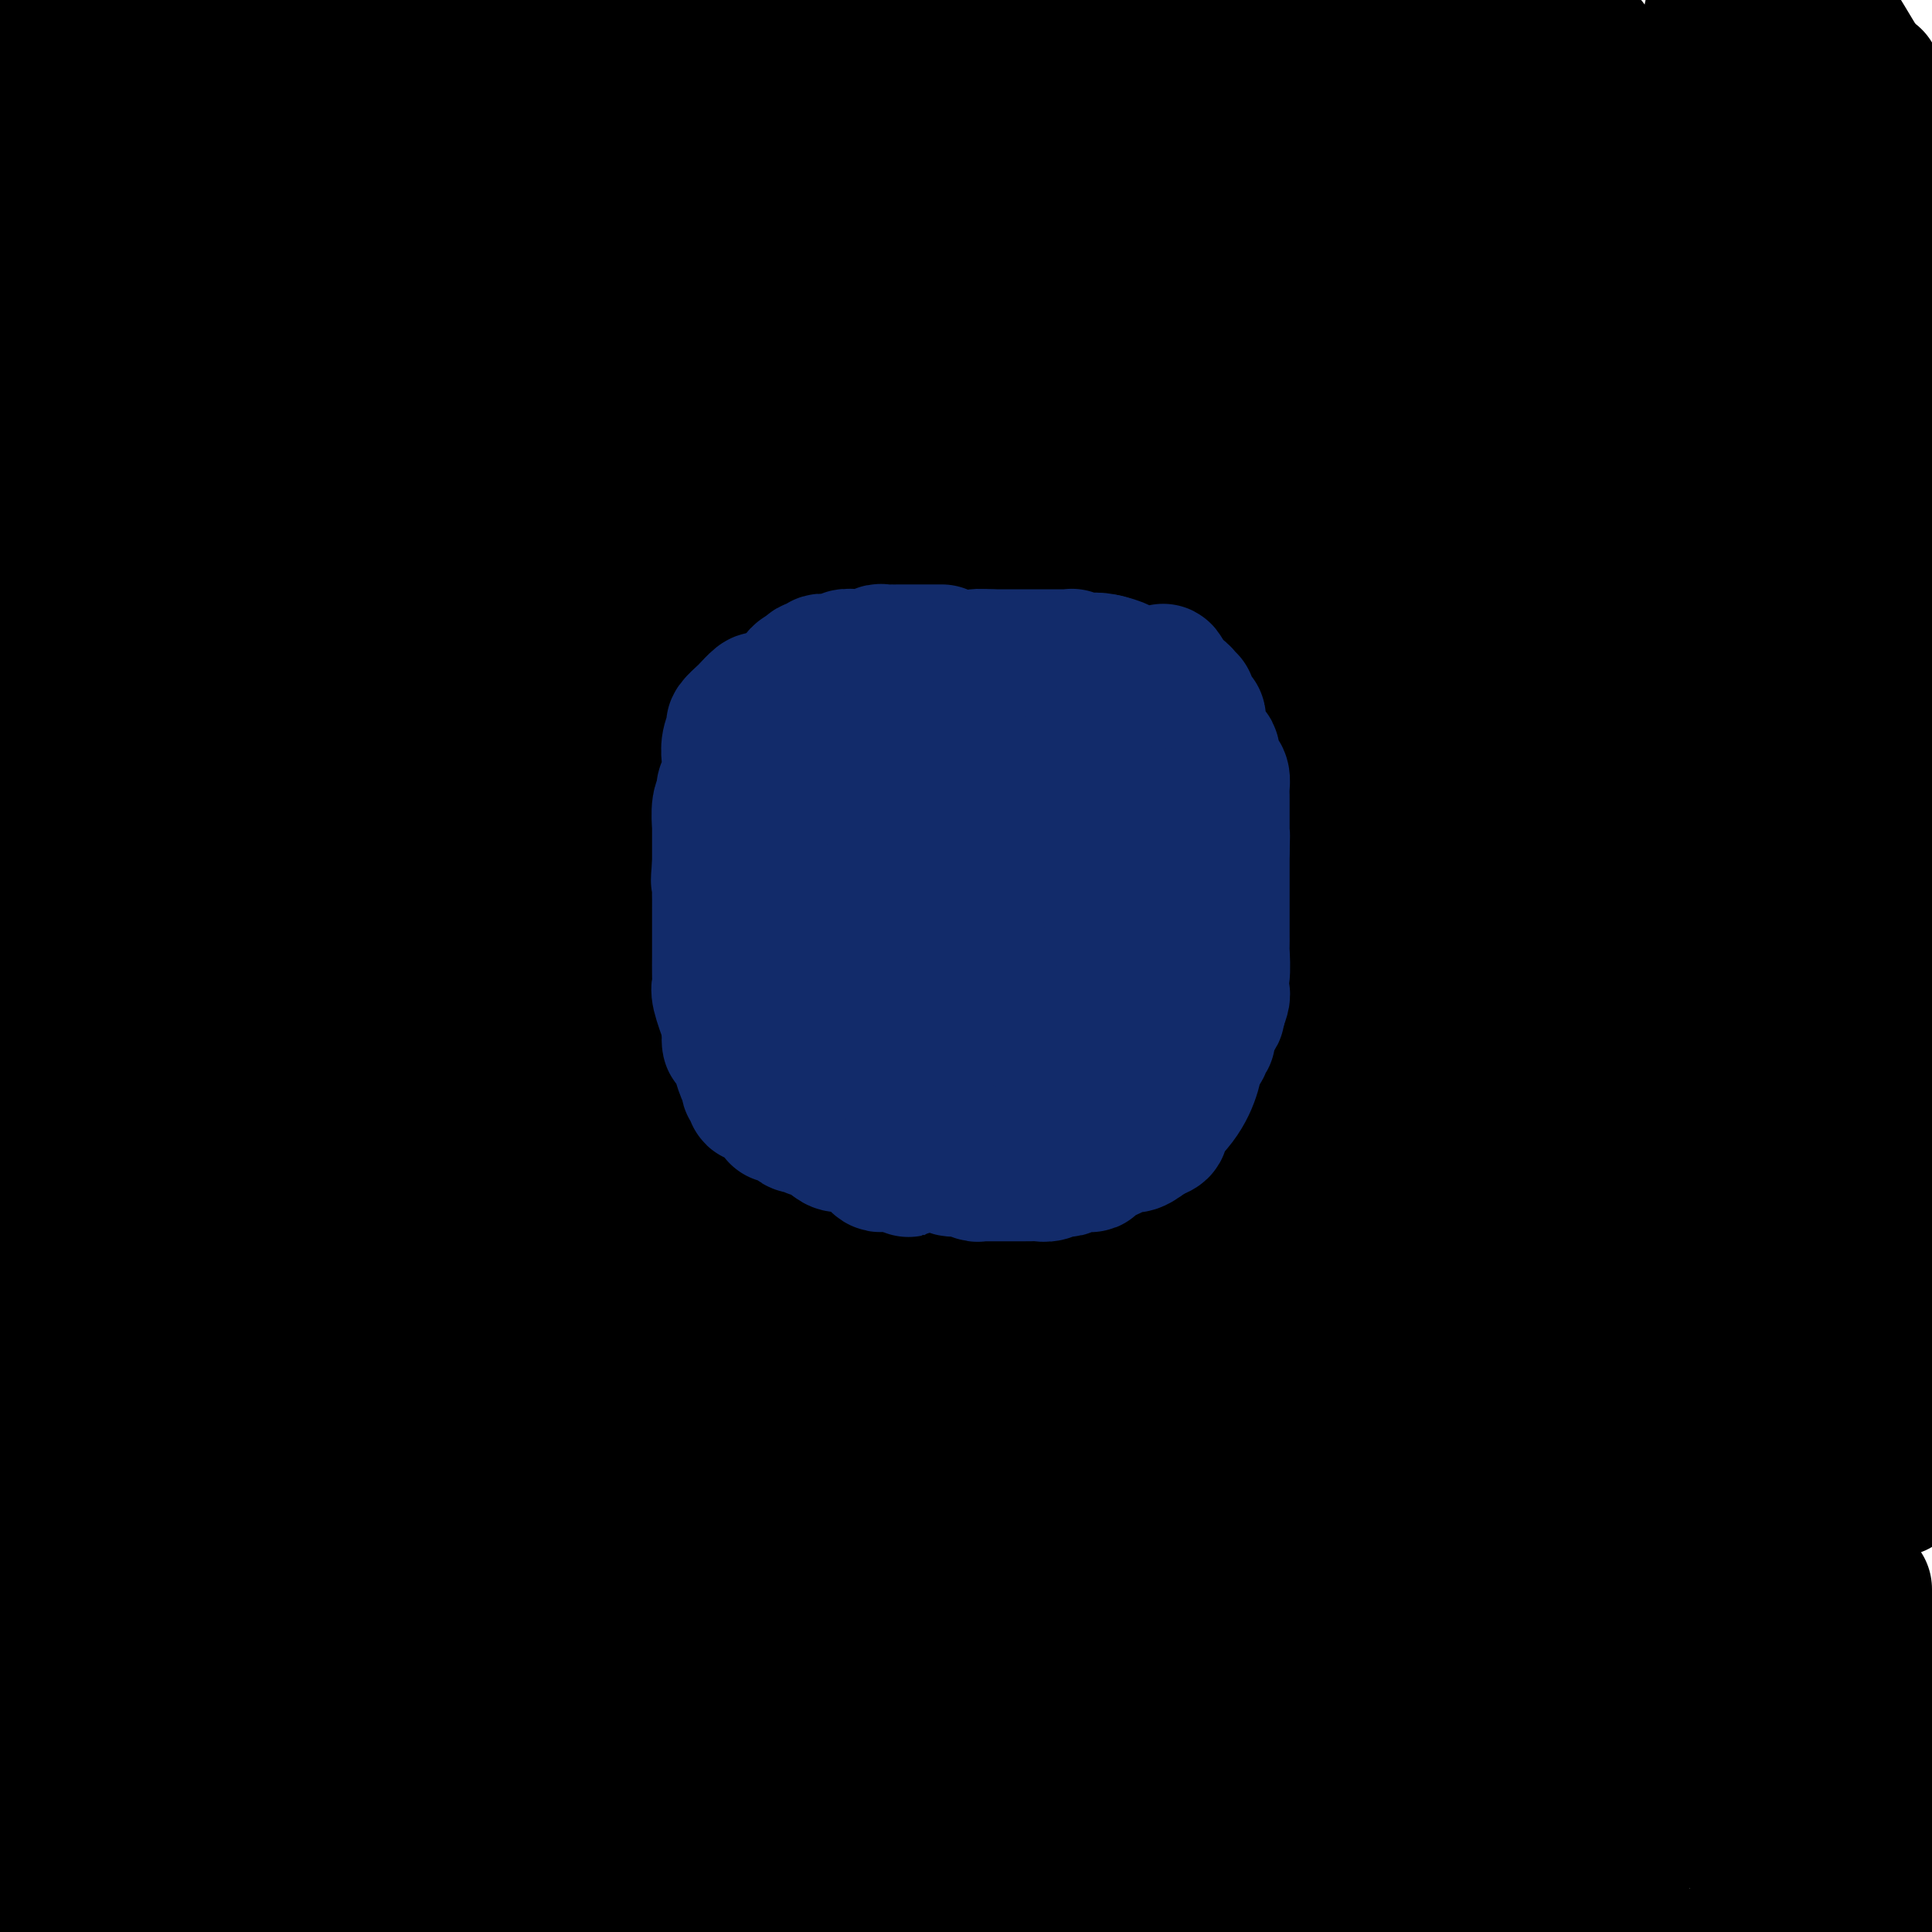 <svg viewBox='0 0 400 400' version='1.1' xmlns='http://www.w3.org/2000/svg' xmlns:xlink='http://www.w3.org/1999/xlink'><g fill='none' stroke='#000000' stroke-width='28' stroke-linecap='round' stroke-linejoin='round'><path d='M71,4c0.173,-0.690 0.346,-1.379 0,0c-0.346,1.379 -1.209,4.827 -4,17c-2.791,12.173 -7.508,33.071 -10,47c-2.492,13.929 -2.759,20.889 -4,28c-1.241,7.111 -3.458,14.371 -5,23c-1.542,8.629 -2.411,18.626 -3,24c-0.589,5.374 -0.900,6.125 -1,7c-0.100,0.875 0.010,1.873 0,3c-0.010,1.127 -0.141,2.382 0,2c0.141,-0.382 0.554,-2.400 0,-1c-0.554,1.400 -2.077,6.218 0,-5c2.077,-11.218 7.753,-38.471 12,-54c4.247,-15.529 7.067,-19.335 10,-27c2.933,-7.665 5.981,-19.190 12,-32c6.019,-12.810 15.010,-26.905 24,-41'/><path d='M102,19c1.539,-4.272 3.077,-8.544 0,0c-3.077,8.544 -10.771,29.906 -17,47c-6.229,17.094 -10.993,29.922 -17,52c-6.007,22.078 -13.256,53.407 -17,71c-3.744,17.593 -3.984,21.450 -4,26c-0.016,4.550 0.190,9.791 0,13c-0.190,3.209 -0.777,4.385 0,7c0.777,2.615 2.917,6.670 4,8c1.083,1.330 1.108,-0.064 1,0c-0.108,0.064 -0.350,1.588 1,0c1.350,-1.588 4.293,-6.287 6,-10c1.707,-3.713 2.178,-6.440 5,-22c2.822,-15.560 7.993,-43.954 11,-65c3.007,-21.046 3.848,-34.743 9,-60c5.152,-25.257 14.615,-62.073 20,-82c5.385,-19.927 6.693,-22.963 8,-26'/><path d='M105,29c0.513,-3.148 1.026,-6.296 0,0c-1.026,6.296 -3.591,22.037 -10,45c-6.409,22.963 -16.663,53.148 -24,75c-7.337,21.852 -11.757,35.372 -17,52c-5.243,16.628 -11.308,36.363 -14,45c-2.692,8.637 -2.012,6.176 -2,6c0.012,-0.176 -0.643,1.934 0,2c0.643,0.066 2.586,-1.910 6,-10c3.414,-8.090 8.299,-22.292 12,-33c3.701,-10.708 6.219,-17.922 15,-47c8.781,-29.078 23.826,-80.021 35,-108c11.174,-27.979 18.478,-32.994 26,-43c7.522,-10.006 15.261,-25.003 23,-40'/><path d='M138,35c4.994,-15.025 9.987,-30.050 0,0c-9.987,30.050 -34.955,105.176 -47,145c-12.045,39.824 -11.167,44.347 -17,58c-5.833,13.653 -18.376,36.435 -17,36c1.376,-0.435 16.671,-24.086 23,-33c6.329,-8.914 3.692,-3.091 4,-4c0.308,-0.909 3.562,-8.548 2,-2c-1.562,6.548 -7.941,27.285 -13,44c-5.059,16.715 -8.799,29.408 -13,40c-4.201,10.592 -8.862,19.082 -13,28c-4.138,8.918 -7.754,18.262 -12,29c-4.246,10.738 -9.123,22.869 -14,35'/><path d='M75,394c-0.194,0.317 -0.388,0.634 0,0c0.388,-0.634 1.358,-2.220 2,-3c0.642,-0.780 0.957,-0.755 1,-1c0.043,-0.245 -0.185,-0.759 0,-1c0.185,-0.241 0.781,-0.209 1,0c0.219,0.209 0.059,0.595 0,1c-0.059,0.405 -0.017,0.830 0,1c0.017,0.170 0.008,0.085 0,0'/><path d='M37,24c0.085,-0.453 0.171,-0.906 0,-1c-0.171,-0.094 -0.597,0.170 -1,0c-0.403,-0.170 -0.783,-0.775 -1,-1c-0.217,-0.225 -0.273,-0.071 -1,0c-0.727,0.071 -2.126,0.058 -3,0c-0.874,-0.058 -1.222,-0.160 -2,0c-0.778,0.160 -1.987,0.581 -3,1c-1.013,0.419 -1.831,0.834 -4,3c-2.169,2.166 -5.691,6.082 -8,9c-2.309,2.918 -3.406,4.836 -4,6c-0.594,1.164 -0.684,1.573 -1,2c-0.316,0.427 -0.858,0.874 -1,1c-0.142,0.126 0.117,-0.067 0,-1c-0.117,-0.933 -0.611,-2.606 0,-4c0.611,-1.394 2.325,-2.509 4,-4c1.675,-1.491 3.310,-3.359 5,-5c1.690,-1.641 3.436,-3.056 5,-4c1.564,-0.944 2.945,-1.418 5,-4c2.055,-2.582 4.784,-7.272 6,-9c1.216,-1.728 0.919,-0.494 1,0c0.081,0.494 0.541,0.247 1,0'/><path d='M35,13c4.084,-3.878 0.794,-0.574 -1,1c-1.794,1.574 -2.091,1.417 -3,2c-0.909,0.583 -2.430,1.905 -4,3c-1.570,1.095 -3.191,1.964 -5,3c-1.809,1.036 -3.808,2.239 -5,4c-1.192,1.761 -1.577,4.080 -4,8c-2.423,3.920 -6.884,9.442 -9,12c-2.116,2.558 -1.887,2.153 -2,2c-0.113,-0.153 -0.566,-0.055 -1,0c-0.434,0.055 -0.847,0.065 -1,0c-0.153,-0.065 -0.044,-0.206 0,0c0.044,0.206 0.025,0.760 0,0c-0.025,-0.760 -0.056,-2.833 0,-5c0.056,-2.167 0.197,-4.427 0,-6c-0.197,-1.573 -0.733,-2.460 0,-7c0.733,-4.540 2.735,-12.733 4,-17c1.265,-4.267 1.794,-4.610 2,-5c0.206,-0.390 0.088,-0.828 0,-1c-0.088,-0.172 -0.148,-0.076 0,1c0.148,1.076 0.504,3.134 0,5c-0.504,1.866 -1.866,3.541 -3,5c-1.134,1.459 -2.038,2.703 -3,4c-0.962,1.297 -1.981,2.649 -3,4'/><path d='M0,23c-0.183,0.109 -0.366,0.218 0,0c0.366,-0.218 1.282,-0.762 4,-4c2.718,-3.238 7.240,-9.169 10,-12c2.760,-2.831 3.760,-2.561 5,-3c1.240,-0.439 2.721,-1.586 4,-2c1.279,-0.414 2.357,-0.095 3,0c0.643,0.095 0.850,-0.034 1,4c0.150,4.034 0.244,12.230 0,20c-0.244,7.770 -0.825,15.113 -3,27c-2.175,11.887 -5.943,28.317 -8,37c-2.057,8.683 -2.403,9.619 -3,11c-0.597,1.381 -1.444,3.208 -2,5c-0.556,1.792 -0.821,3.548 -1,4c-0.179,0.452 -0.271,-0.400 0,-1c0.271,-0.600 0.907,-0.947 2,-2c1.093,-1.053 2.643,-2.813 4,-6c1.357,-3.187 2.521,-7.800 5,-13c2.479,-5.200 6.273,-10.987 9,-16c2.727,-5.013 4.386,-9.254 5,-11c0.614,-1.746 0.184,-0.998 0,-1c-0.184,-0.002 -0.121,-0.755 0,-1c0.121,-0.245 0.300,0.018 0,2c-0.300,1.982 -1.080,5.684 -2,9c-0.920,3.316 -1.981,6.245 -4,12c-2.019,5.755 -4.995,14.336 -8,24c-3.005,9.664 -6.040,20.409 -10,30c-3.960,9.591 -8.846,18.026 -11,22c-2.154,3.974 -1.577,3.487 -1,3'/><path d='M12,122c-0.826,2.193 -1.651,4.386 0,0c1.651,-4.386 5.780,-15.350 9,-25c3.220,-9.650 5.531,-17.985 10,-31c4.469,-13.015 11.096,-30.709 15,-41c3.904,-10.291 5.084,-13.179 6,-16c0.916,-2.821 1.568,-5.574 2,-7c0.432,-1.426 0.642,-1.525 1,-2c0.358,-0.475 0.862,-1.328 1,-1c0.138,0.328 -0.089,1.835 0,3c0.089,1.165 0.494,1.987 -1,9c-1.494,7.013 -4.888,20.218 -7,29c-2.112,8.782 -2.943,13.143 -4,17c-1.057,3.857 -2.339,7.212 -4,14c-1.661,6.788 -3.699,17.010 -7,29c-3.301,11.990 -7.865,25.748 -10,33c-2.135,7.252 -1.842,7.996 -2,9c-0.158,1.004 -0.767,2.267 -1,3c-0.233,0.733 -0.090,0.936 0,2c0.090,1.064 0.127,2.988 2,-5c1.873,-7.988 5.583,-25.888 8,-36c2.417,-10.112 3.540,-12.436 5,-18c1.460,-5.564 3.256,-14.367 5,-22c1.744,-7.633 3.437,-14.095 6,-22c2.563,-7.905 5.995,-17.254 8,-22c2.005,-4.746 2.584,-4.888 3,-6c0.416,-1.112 0.668,-3.195 1,-4c0.332,-0.805 0.743,-0.332 1,-1c0.257,-0.668 0.359,-2.477 -1,3c-1.359,5.477 -4.180,18.238 -7,31'/><path d='M51,45c-2.343,9.796 -4.702,17.786 -7,30c-2.298,12.214 -4.535,28.651 -7,42c-2.465,13.349 -5.157,23.609 -7,34c-1.843,10.391 -2.835,20.913 -5,37c-2.165,16.087 -5.503,37.739 -7,50c-1.497,12.261 -1.154,15.131 -1,21c0.154,5.869 0.117,14.736 0,20c-0.117,5.264 -0.315,6.925 0,10c0.315,3.075 1.142,7.565 1,11c-0.142,3.435 -1.254,5.817 0,1c1.254,-4.817 4.874,-16.832 8,-27c3.126,-10.168 5.760,-18.490 8,-27c2.240,-8.510 4.088,-17.209 10,-32c5.912,-14.791 15.890,-35.674 22,-49c6.110,-13.326 8.354,-19.094 12,-26c3.646,-6.906 8.696,-14.949 12,-20c3.304,-5.051 4.863,-7.108 8,-11c3.137,-3.892 7.853,-9.617 11,-13c3.147,-3.383 4.724,-4.422 6,-6c1.276,-1.578 2.250,-3.695 5,-7c2.750,-3.305 7.275,-7.799 12,-12c4.725,-4.201 9.650,-8.109 12,-10c2.350,-1.891 2.125,-1.767 2,-2c-0.125,-0.233 -0.149,-0.825 0,-1c0.149,-0.175 0.473,0.066 0,2c-0.473,1.934 -1.743,5.559 -4,10c-2.257,4.441 -5.502,9.697 -9,16c-3.498,6.303 -7.249,13.651 -11,21'/><path d='M122,107c-6.035,13.289 -9.121,22.511 -12,31c-2.879,8.489 -5.549,16.245 -10,29c-4.451,12.755 -10.681,30.510 -18,56c-7.319,25.490 -15.726,58.716 -20,76c-4.274,17.284 -4.413,18.625 -5,21c-0.587,2.375 -1.621,5.782 -2,12c-0.379,6.218 -0.105,15.245 0,20c0.105,4.755 0.039,5.238 0,6c-0.039,0.762 -0.050,1.803 0,2c0.050,0.197 0.161,-0.450 1,-2c0.839,-1.550 2.406,-4.001 4,-8c1.594,-3.999 3.214,-9.545 3,-10c-0.214,-0.455 -2.261,4.180 6,-11c8.261,-15.180 26.831,-50.176 38,-71c11.169,-20.824 14.936,-27.477 19,-34c4.064,-6.523 8.424,-12.916 15,-29c6.576,-16.084 15.367,-41.858 20,-55c4.633,-13.142 5.106,-13.653 7,-17c1.894,-3.347 5.209,-9.532 7,-14c1.791,-4.468 2.059,-7.221 5,-13c2.941,-5.779 8.554,-14.583 11,-19c2.446,-4.417 1.724,-4.446 2,-5c0.276,-0.554 1.549,-1.634 2,-2c0.451,-0.366 0.080,-0.018 0,0c-0.080,0.018 0.129,-0.293 0,0c-0.129,0.293 -0.598,1.192 -1,3c-0.402,1.808 -0.737,4.526 -3,9c-2.263,4.474 -6.456,10.705 -9,15c-2.544,4.295 -3.441,6.656 -5,11c-1.559,4.344 -3.779,10.672 -6,17'/><path d='M171,125c-6.091,16.849 -9.319,31.471 -13,45c-3.681,13.529 -7.817,25.964 -12,36c-4.183,10.036 -8.414,17.672 -12,27c-3.586,9.328 -6.526,20.349 -12,35c-5.474,14.651 -13.482,32.931 -18,48c-4.518,15.069 -5.547,26.926 -7,35c-1.453,8.074 -3.332,12.363 -4,15c-0.668,2.637 -0.127,3.621 -1,7c-0.873,3.379 -3.160,9.154 -1,3c2.160,-6.154 8.766,-24.237 13,-33c4.234,-8.763 6.096,-8.207 10,-15c3.904,-6.793 9.849,-20.934 14,-28c4.151,-7.066 6.507,-7.056 13,-24c6.493,-16.944 17.122,-50.841 22,-68c4.878,-17.159 4.006,-17.578 11,-29c6.994,-11.422 21.853,-33.846 30,-47c8.147,-13.154 9.581,-17.039 16,-28c6.419,-10.961 17.824,-29.000 24,-39c6.176,-10.000 7.124,-11.962 9,-14c1.876,-2.038 4.680,-4.152 8,-7c3.320,-2.848 7.158,-6.429 9,-8c1.842,-1.571 1.690,-1.132 2,-1c0.310,0.132 1.084,-0.041 1,-1c-0.084,-0.959 -1.024,-2.702 -1,0c0.024,2.702 1.012,9.851 2,17'/><path d='M274,51c0.362,5.222 0.767,9.775 1,14c0.233,4.225 0.295,8.120 1,14c0.705,5.880 2.055,13.746 3,19c0.945,5.254 1.486,7.898 3,13c1.514,5.102 4.000,12.663 5,17c1.000,4.337 0.513,5.451 1,7c0.487,1.549 1.947,3.532 3,5c1.053,1.468 1.697,2.422 2,4c0.303,1.578 0.263,3.779 0,1c-0.263,-2.779 -0.751,-10.539 0,-19c0.751,-8.461 2.741,-17.624 3,-25c0.259,-7.376 -1.212,-12.965 1,-31c2.212,-18.035 8.106,-48.518 14,-79'/><path d='M355,0c0.845,-4.064 1.691,-8.128 0,0c-1.691,8.128 -5.918,28.448 -9,42c-3.082,13.552 -5.017,20.337 -9,39c-3.983,18.663 -10.013,49.206 -13,64c-2.987,14.794 -2.930,13.839 -3,18c-0.070,4.161 -0.266,13.437 0,18c0.266,4.563 0.996,4.413 0,8c-0.996,3.587 -3.718,10.911 -7,22c-3.282,11.089 -7.125,25.944 -12,39c-4.875,13.056 -10.781,24.314 -15,40c-4.219,15.686 -6.751,35.800 -10,52c-3.249,16.200 -7.214,28.486 -10,42c-2.786,13.514 -4.393,28.257 -6,43'/><path d='M257,378c-0.125,1.250 -0.249,2.500 0,0c0.249,-2.500 0.872,-8.750 6,-28c5.128,-19.250 14.761,-51.499 21,-73c6.239,-21.501 9.083,-32.253 12,-40c2.917,-7.747 5.909,-12.490 12,-29c6.091,-16.510 15.283,-44.786 22,-63c6.717,-18.214 10.959,-26.367 15,-36c4.041,-9.633 7.881,-20.745 10,-27c2.119,-6.255 2.516,-7.652 4,-10c1.484,-2.348 4.056,-5.648 5,-7c0.944,-1.352 0.261,-0.755 0,-1c-0.261,-0.245 -0.101,-1.332 0,-1c0.101,0.332 0.143,2.083 0,4c-0.143,1.917 -0.470,4.000 -5,13c-4.530,9.000 -13.261,24.916 -20,39c-6.739,14.084 -11.484,26.336 -18,39c-6.516,12.664 -14.801,25.742 -22,37c-7.199,11.258 -13.311,20.698 -24,47c-10.689,26.302 -25.955,69.466 -35,96c-9.045,26.534 -11.870,36.438 -15,48c-3.130,11.562 -6.565,24.781 -10,38'/><path d='M204,341c-0.711,4.816 -1.423,9.632 0,0c1.423,-9.632 4.980,-33.712 8,-54c3.020,-20.288 5.501,-36.783 8,-54c2.499,-17.217 5.015,-35.157 11,-59c5.985,-23.843 15.438,-53.591 21,-71c5.562,-17.409 7.235,-22.481 10,-29c2.765,-6.519 6.624,-14.485 9,-19c2.376,-4.515 3.269,-5.580 6,-11c2.731,-5.420 7.299,-15.195 10,-22c2.701,-6.805 3.535,-10.640 5,-14c1.465,-3.360 3.561,-6.246 5,-9c1.439,-2.754 2.219,-5.377 3,-8'/><path d='M293,22c1.541,-2.639 3.083,-5.279 0,0c-3.083,5.279 -10.790,18.475 -18,32c-7.210,13.525 -13.921,27.378 -21,42c-7.079,14.622 -14.525,30.012 -20,42c-5.475,11.988 -8.978,20.574 -17,47c-8.022,26.426 -20.563,70.691 -28,97c-7.437,26.309 -9.772,34.660 -13,44c-3.228,9.340 -7.351,19.669 -11,35c-3.649,15.331 -6.825,35.666 -10,56'/><path d='M157,384c-0.484,3.290 -0.969,6.580 0,0c0.969,-6.580 3.391,-23.031 6,-37c2.609,-13.969 5.404,-25.458 8,-37c2.596,-11.542 4.992,-23.139 11,-50c6.008,-26.861 15.628,-68.988 22,-92c6.372,-23.012 9.495,-26.909 13,-36c3.505,-9.091 7.393,-23.375 14,-36c6.607,-12.625 15.933,-23.591 26,-41c10.067,-17.409 20.876,-41.260 26,-53c5.124,-11.740 4.562,-11.370 4,-11'/><path d='M282,4c0.622,-0.968 1.244,-1.936 0,0c-1.244,1.936 -4.354,6.778 -9,13c-4.646,6.222 -10.829,13.826 -17,24c-6.171,10.174 -12.329,22.918 -15,26c-2.671,3.082 -1.856,-3.500 -14,24c-12.144,27.500 -37.247,89.080 -51,120c-13.753,30.920 -16.157,31.179 -20,41c-3.843,9.821 -9.125,29.202 -13,42c-3.875,12.798 -6.345,19.012 -9,29c-2.655,9.988 -5.497,23.749 -7,31c-1.503,7.251 -1.669,7.990 -2,9c-0.331,1.010 -0.828,2.291 -1,3c-0.172,0.709 -0.018,0.847 0,1c0.018,0.153 -0.100,0.321 0,-1c0.100,-1.321 0.419,-4.130 0,-3c-0.419,1.130 -1.575,6.198 0,-7c1.575,-13.198 5.881,-44.663 9,-67c3.119,-22.337 5.053,-35.545 8,-48c2.947,-12.455 6.909,-24.157 10,-35c3.091,-10.843 5.312,-20.826 10,-35c4.688,-14.174 11.842,-32.540 16,-42c4.158,-9.460 5.321,-10.013 6,-12c0.679,-1.987 0.873,-5.408 3,-12c2.127,-6.592 6.188,-16.355 8,-22c1.812,-5.645 1.374,-7.174 2,-9c0.626,-1.826 2.317,-3.950 3,-6c0.683,-2.050 0.360,-4.025 1,-6c0.640,-1.975 2.243,-3.949 3,-5c0.757,-1.051 0.667,-1.179 0,0c-0.667,1.179 -1.910,3.663 -3,6c-1.090,2.337 -2.026,4.525 -5,11c-2.974,6.475 -7.987,17.238 -13,28'/><path d='M182,102c-7.146,11.628 -14.512,18.199 -21,29c-6.488,10.801 -12.097,25.831 -17,36c-4.903,10.169 -9.098,15.477 -16,33c-6.902,17.523 -16.510,47.263 -22,63c-5.490,15.737 -6.862,17.472 -8,20c-1.138,2.528 -2.042,5.849 -4,15c-1.958,9.151 -4.970,24.132 -6,31c-1.030,6.868 -0.078,5.622 0,6c0.078,0.378 -0.719,2.379 -1,3c-0.281,0.621 -0.045,-0.137 0,0c0.045,0.137 -0.101,1.170 0,1c0.101,-0.170 0.449,-1.542 0,-2c-0.449,-0.458 -1.693,-0.001 2,-16c3.693,-15.999 12.325,-48.454 17,-68c4.675,-19.546 5.395,-26.184 9,-39c3.605,-12.816 10.095,-31.812 15,-44c4.905,-12.188 8.225,-17.569 16,-33c7.775,-15.431 20.007,-40.913 26,-53c5.993,-12.087 5.749,-10.781 7,-13c1.251,-2.219 3.996,-7.964 8,-17c4.004,-9.036 9.266,-21.363 12,-28c2.734,-6.637 2.939,-7.583 4,-10c1.061,-2.417 2.978,-6.305 5,-9c2.022,-2.695 4.149,-4.199 6,-6c1.851,-1.801 3.425,-3.901 5,-6'/><path d='M210,11c1.674,-4.208 3.348,-8.416 0,0c-3.348,8.416 -11.718,29.457 -19,47c-7.282,17.543 -13.478,31.588 -21,45c-7.522,13.412 -16.372,26.193 -23,37c-6.628,10.807 -11.036,19.642 -19,37c-7.964,17.358 -19.486,43.238 -26,61c-6.514,17.762 -8.022,27.404 -10,35c-1.978,7.596 -4.427,13.146 -7,25c-2.573,11.854 -5.269,30.012 -7,40c-1.731,9.988 -2.496,11.806 -3,15c-0.504,3.194 -0.748,7.766 -1,10c-0.252,2.234 -0.511,2.132 -1,7c-0.489,4.868 -1.209,14.705 -1,14c0.209,-0.705 1.347,-11.953 3,-23c1.653,-11.047 3.820,-21.893 5,-30c1.180,-8.107 1.372,-13.477 6,-33c4.628,-19.523 13.690,-53.201 20,-74c6.310,-20.799 9.867,-28.721 14,-38c4.133,-9.279 8.842,-19.915 13,-30c4.158,-10.085 7.766,-19.619 13,-33c5.234,-13.381 12.096,-30.609 18,-46c5.904,-15.391 10.852,-28.943 14,-38c3.148,-9.057 4.496,-13.618 6,-18c1.504,-4.382 3.165,-8.585 4,-10c0.835,-1.415 0.845,-0.042 1,0c0.155,0.042 0.454,-1.246 0,1c-0.454,2.246 -1.661,8.028 -3,13c-1.339,4.972 -2.811,9.135 -5,14c-2.189,4.865 -5.094,10.433 -8,16'/><path d='M173,55c-2.975,8.418 -3.913,14.465 -11,25c-7.087,10.535 -20.324,25.560 -28,38c-7.676,12.440 -9.793,22.295 -13,31c-3.207,8.705 -7.505,16.261 -10,21c-2.495,4.739 -3.188,6.662 -6,14c-2.812,7.338 -7.745,20.092 -10,27c-2.255,6.908 -1.833,7.969 -2,10c-0.167,2.031 -0.924,5.032 -2,9c-1.076,3.968 -2.470,8.903 -3,12c-0.530,3.097 -0.195,4.357 0,5c0.195,0.643 0.252,0.668 0,1c-0.252,0.332 -0.812,0.970 -1,1c-0.188,0.030 -0.003,-0.547 0,-1c0.003,-0.453 -0.176,-0.782 0,-3c0.176,-2.218 0.707,-6.323 0,-8c-0.707,-1.677 -2.651,-0.924 1,-23c3.651,-22.076 12.896,-66.979 19,-96c6.104,-29.021 9.066,-42.159 13,-54c3.934,-11.841 8.838,-22.383 17,-41c8.162,-18.617 19.581,-45.308 31,-72'/><path d='M141,6c1.793,-3.831 3.585,-7.662 0,0c-3.585,7.662 -12.548,26.818 -17,38c-4.452,11.182 -4.392,14.392 -6,22c-1.608,7.608 -4.882,19.615 -7,26c-2.118,6.385 -3.079,7.149 -6,18c-2.921,10.851 -7.801,31.789 -10,42c-2.199,10.211 -1.715,9.695 -2,11c-0.285,1.305 -1.339,4.429 -2,6c-0.661,1.571 -0.930,1.587 -1,2c-0.070,0.413 0.058,1.224 0,1c-0.058,-0.224 -0.304,-1.481 1,-5c1.304,-3.519 4.157,-9.299 6,-15c1.843,-5.701 2.677,-11.323 5,-21c2.323,-9.677 6.134,-23.409 9,-33c2.866,-9.591 4.787,-15.042 11,-28c6.213,-12.958 16.717,-33.422 23,-45c6.283,-11.578 8.345,-14.271 11,-17c2.655,-2.729 5.901,-5.494 8,-8c2.099,-2.506 3.049,-4.753 4,-7'/><path d='M178,2c-0.292,0.103 -0.583,0.207 0,0c0.583,-0.207 2.041,-0.724 0,13c-2.041,13.724 -7.582,41.689 -10,55c-2.418,13.311 -1.713,11.968 -4,21c-2.287,9.032 -7.565,28.438 -12,46c-4.435,17.562 -8.025,33.281 -10,43c-1.975,9.719 -2.333,13.439 -3,17c-0.667,3.561 -1.644,6.964 -2,10c-0.356,3.036 -0.092,5.704 0,7c0.092,1.296 0.013,1.221 0,2c-0.013,0.779 0.041,2.414 0,0c-0.041,-2.414 -0.178,-8.875 0,-14c0.178,-5.125 0.672,-8.912 1,-12c0.328,-3.088 0.491,-5.477 6,-32c5.509,-26.523 16.363,-77.182 22,-101c5.637,-23.818 6.056,-20.797 7,-24c0.944,-3.203 2.413,-12.629 4,-20c1.587,-7.371 3.294,-12.685 5,-18'/><path d='M173,4c2.293,-3.658 4.586,-7.316 0,0c-4.586,7.316 -16.052,25.606 -22,36c-5.948,10.394 -6.377,12.893 -8,17c-1.623,4.107 -4.439,9.823 -6,13c-1.561,3.177 -1.867,3.816 -3,11c-1.133,7.184 -3.092,20.913 -4,28c-0.908,7.087 -0.764,7.531 -1,9c-0.236,1.469 -0.854,3.963 -1,6c-0.146,2.037 0.178,3.617 0,5c-0.178,1.383 -0.857,2.567 -1,2c-0.143,-0.567 0.252,-2.887 0,-8c-0.252,-5.113 -1.150,-13.020 0,-21c1.150,-7.980 4.348,-16.033 6,-26c1.652,-9.967 1.758,-21.848 6,-38c4.242,-16.152 12.621,-36.576 21,-57'/><path d='M127,8c0.194,-0.280 0.389,-0.560 0,0c-0.389,0.560 -1.360,1.959 -2,3c-0.640,1.041 -0.948,1.725 -1,2c-0.052,0.275 0.151,0.142 0,0c-0.151,-0.142 -0.658,-0.292 -1,0c-0.342,0.292 -0.521,1.024 -1,2c-0.479,0.976 -1.258,2.194 -2,3c-0.742,0.806 -1.447,1.199 -2,2c-0.553,0.801 -0.952,2.008 -1,1c-0.048,-1.008 0.256,-4.233 1,-8c0.744,-3.767 1.927,-8.076 3,-12c1.073,-3.924 2.037,-7.462 3,-11'/><path d='M106,4c1.950,-5.256 3.900,-10.512 0,0c-3.900,10.512 -13.650,36.793 -20,54c-6.350,17.207 -9.299,25.339 -13,36c-3.701,10.661 -8.155,23.851 -10,30c-1.845,6.149 -1.081,5.255 -1,6c0.081,0.745 -0.521,3.127 -1,5c-0.479,1.873 -0.836,3.237 -1,5c-0.164,1.763 -0.134,3.924 0,5c0.134,1.076 0.372,1.066 0,1c-0.372,-0.066 -1.355,-0.187 -2,0c-0.645,0.187 -0.953,0.684 -2,-1c-1.047,-1.684 -2.832,-5.549 -4,-9c-1.168,-3.451 -1.719,-6.488 -6,-20c-4.281,-13.512 -12.292,-37.498 -16,-51c-3.708,-13.502 -3.114,-16.520 -4,-21c-0.886,-4.480 -3.253,-10.423 -5,-18c-1.747,-7.577 -2.873,-16.789 -4,-26'/><path d='M17,0c-2.333,-11.667 -1.667,-8.333 -1,-5'/><path d='M15,2c0.266,-0.647 0.532,-1.295 0,0c-0.532,1.295 -1.863,4.531 -2,6c-0.137,1.469 0.920,1.171 0,8c-0.920,6.829 -3.818,20.786 -5,28c-1.182,7.214 -0.647,7.686 -1,12c-0.353,4.314 -1.595,12.469 -3,23c-1.405,10.531 -2.973,23.437 -4,37c-1.027,13.563 -1.514,27.781 -2,42'/><path d='M1,323c-0.402,1.731 -0.804,3.462 0,0c0.804,-3.462 2.816,-12.119 6,-29c3.184,-16.881 7.542,-41.988 10,-55c2.458,-13.012 3.017,-13.931 4,-16c0.983,-2.069 2.391,-5.290 4,-9c1.609,-3.710 3.418,-7.909 4,-10c0.582,-2.091 -0.062,-2.074 0,-2c0.062,0.074 0.831,0.204 1,0c0.169,-0.204 -0.262,-0.742 -1,0c-0.738,0.742 -1.781,2.766 -3,5c-1.219,2.234 -2.612,4.679 -4,8c-1.388,3.321 -2.769,7.518 -4,11c-1.231,3.482 -2.311,6.248 -4,10c-1.689,3.752 -3.985,8.489 -5,12c-1.015,3.511 -0.747,5.797 -1,7c-0.253,1.203 -1.027,1.322 -2,8c-0.973,6.678 -2.147,19.913 -3,27c-0.853,7.087 -1.387,8.025 -2,13c-0.613,4.975 -1.307,13.988 -2,23'/><path d='M0,136c-0.762,2.627 -1.524,5.253 0,0c1.524,-5.253 5.335,-18.386 7,-25c1.665,-6.614 1.185,-6.708 1,-3c-0.185,3.708 -0.074,11.218 0,17c0.074,5.782 0.111,9.837 0,15c-0.111,5.163 -0.371,11.435 -1,23c-0.629,11.565 -1.629,28.421 -2,37c-0.371,8.579 -0.113,8.879 0,11c0.113,2.121 0.083,6.064 0,12c-0.083,5.936 -0.218,13.866 0,17c0.218,3.134 0.791,1.472 1,1c0.209,-0.472 0.056,0.245 0,1c-0.056,0.755 -0.015,1.550 0,1c0.015,-0.550 0.004,-2.443 0,-5c-0.004,-2.557 -0.002,-5.779 0,-9'/><path d='M6,229c0.012,-3.834 0.043,-6.419 0,-10c-0.043,-3.581 -0.159,-8.159 -1,-24c-0.841,-15.841 -2.406,-42.945 -3,-60c-0.594,-17.055 -0.215,-24.061 0,-31c0.215,-6.939 0.268,-13.811 0,-27c-0.268,-13.189 -0.856,-32.694 -1,-42c-0.144,-9.306 0.158,-8.411 0,-9c-0.158,-0.589 -0.774,-2.660 -1,-4c-0.226,-1.340 -0.060,-1.948 0,-2c0.060,-0.052 0.016,0.451 0,1c-0.016,0.549 -0.004,1.145 0,5c0.004,3.855 -0.001,10.968 0,17c0.001,6.032 0.008,10.984 0,18c-0.008,7.016 -0.030,16.095 0,26c0.030,9.905 0.111,20.635 0,29c-0.111,8.365 -0.414,14.364 1,31c1.414,16.636 4.546,43.908 6,62c1.454,18.092 1.230,27.005 2,36c0.770,8.995 2.535,18.072 4,25c1.465,6.928 2.632,11.707 6,24c3.368,12.293 8.939,32.099 12,42c3.061,9.901 3.612,9.897 4,11c0.388,1.103 0.614,3.312 1,4c0.386,0.688 0.932,-0.144 1,1c0.068,1.144 -0.343,4.265 1,-1c1.343,-5.265 4.438,-18.918 6,-26c1.562,-7.082 1.589,-7.595 5,-17c3.411,-9.405 10.205,-27.703 17,-46'/><path d='M66,262c13.395,-28.609 31.884,-55.631 44,-72c12.116,-16.369 17.861,-22.085 23,-28c5.139,-5.915 9.672,-12.028 13,-17c3.328,-4.972 5.449,-8.801 14,-17c8.551,-8.199 23.530,-20.767 31,-27c7.470,-6.233 7.429,-6.129 9,-7c1.571,-0.871 4.753,-2.716 8,-5c3.247,-2.284 6.559,-5.008 8,-6c1.441,-0.992 1.011,-0.253 1,-1c-0.011,-0.747 0.398,-2.981 0,-1c-0.398,1.981 -1.604,8.178 -5,16c-3.396,7.822 -8.982,17.270 -15,28c-6.018,10.730 -12.470,22.740 -19,35c-6.530,12.260 -13.140,24.768 -18,34c-4.860,9.232 -7.970,15.188 -15,30c-7.030,14.812 -17.981,38.480 -23,49c-5.019,10.520 -4.105,7.892 -4,8c0.105,0.108 -0.601,2.951 -1,4c-0.399,1.049 -0.493,0.305 0,0c0.493,-0.305 1.574,-0.170 3,-3c1.426,-2.830 3.196,-8.627 6,-15c2.804,-6.373 6.641,-13.324 9,-19c2.359,-5.676 3.239,-10.078 11,-25c7.761,-14.922 22.403,-40.363 31,-56c8.597,-15.637 11.150,-21.470 14,-28c2.850,-6.530 5.998,-13.758 10,-21c4.002,-7.242 8.858,-14.498 11,-18c2.142,-3.502 1.571,-3.251 1,-3'/><path d='M213,97c10.943,-19.717 4.802,-6.008 2,-1c-2.802,5.008 -2.263,1.316 -2,0c0.263,-1.316 0.252,-0.255 1,0c0.748,0.255 2.256,-0.296 3,0c0.744,0.296 0.724,1.439 2,3c1.276,1.561 3.849,3.542 6,6c2.151,2.458 3.879,5.395 6,10c2.121,4.605 4.635,10.880 7,15c2.365,4.120 4.582,6.087 7,26c2.418,19.913 5.038,57.772 6,77c0.962,19.228 0.266,19.823 0,22c-0.266,2.177 -0.102,5.934 0,10c0.102,4.066 0.143,8.441 0,11c-0.143,2.559 -0.469,3.303 0,1c0.469,-2.303 1.735,-7.651 3,-13'/><path d='M254,264c2.162,-8.074 6.066,-22.260 8,-35c1.934,-12.740 1.899,-24.035 9,-54c7.101,-29.965 21.337,-78.601 30,-105c8.663,-26.399 11.752,-30.562 15,-36c3.248,-5.438 6.656,-12.150 9,-17c2.344,-4.850 3.623,-7.838 4,-8c0.377,-0.162 -0.147,2.502 0,2c0.147,-0.502 0.964,-4.170 -1,6c-1.964,10.170 -6.709,34.177 -10,52c-3.291,17.823 -5.127,29.462 -7,43c-1.873,13.538 -3.783,28.977 -5,43c-1.217,14.023 -1.741,26.631 -4,45c-2.259,18.369 -6.253,42.497 -8,55c-1.747,12.503 -1.245,13.379 -1,15c0.245,1.621 0.235,3.988 0,6c-0.235,2.012 -0.694,3.669 -1,4c-0.306,0.331 -0.457,-0.663 0,-37c0.457,-36.337 1.523,-108.015 4,-146c2.477,-37.985 6.364,-42.275 10,-50c3.636,-7.725 7.020,-18.884 9,-25c1.980,-6.116 2.557,-7.189 4,-9c1.443,-1.811 3.753,-4.362 5,-4c1.247,0.362 1.430,3.635 2,4c0.570,0.365 1.527,-2.178 2,17c0.473,19.178 0.461,60.078 1,87c0.539,26.922 1.629,39.866 2,55c0.371,15.134 0.023,32.459 0,47c-0.023,14.541 0.279,26.297 0,37c-0.279,10.703 -1.140,20.351 -2,30'/><path d='M329,286c-0.490,18.700 -0.717,8.449 -1,3c-0.283,-5.449 -0.624,-6.096 0,-2c0.624,4.096 2.211,12.935 0,-2c-2.211,-14.935 -8.222,-53.645 -11,-79c-2.778,-25.355 -2.324,-37.355 -3,-51c-0.676,-13.645 -2.482,-28.934 -2,-45c0.482,-16.066 3.251,-32.908 5,-40c1.749,-7.092 2.477,-4.432 3,-4c0.523,0.432 0.841,-1.363 1,-2c0.159,-0.637 0.158,-0.116 1,0c0.842,0.116 2.527,-0.173 4,12c1.473,12.173 2.734,36.807 4,58c1.266,21.193 2.536,38.945 3,53c0.464,14.055 0.123,24.413 0,40c-0.123,15.587 -0.028,36.402 0,45c0.028,8.598 -0.013,4.980 0,4c0.013,-0.980 0.079,0.678 0,2c-0.079,1.322 -0.303,2.309 0,1c0.303,-1.309 1.131,-4.915 2,-8c0.869,-3.085 1.777,-5.648 2,-23c0.223,-17.352 -0.239,-49.492 0,-73c0.239,-23.508 1.178,-38.383 2,-52c0.822,-13.617 1.526,-25.975 2,-37c0.474,-11.025 0.720,-20.717 1,-27c0.280,-6.283 0.596,-9.156 1,-10c0.404,-0.844 0.897,0.342 1,-1c0.103,-1.342 -0.182,-5.213 0,6c0.182,11.213 0.832,37.511 1,56c0.168,18.489 -0.147,29.170 0,40c0.147,10.830 0.756,21.809 1,29c0.244,7.191 0.122,10.596 0,14'/><path d='M346,193c0.464,24.278 0.124,12.972 0,9c-0.124,-3.972 -0.033,-0.609 0,1c0.033,1.609 0.009,1.466 0,-6c-0.009,-7.466 -0.002,-22.255 0,-39c0.002,-16.745 -0.000,-35.448 0,-50c0.000,-14.552 0.004,-24.954 0,-34c-0.004,-9.046 -0.014,-16.737 0,-26c0.014,-9.263 0.053,-20.097 0,-25c-0.053,-4.903 -0.199,-3.876 0,-4c0.199,-0.124 0.743,-1.398 1,-2c0.257,-0.602 0.226,-0.530 1,1c0.774,1.530 2.353,4.518 4,8c1.647,3.482 3.363,7.459 6,12c2.637,4.541 6.196,9.646 10,19c3.804,9.354 7.855,22.957 11,33c3.145,10.043 5.386,16.526 7,27c1.614,10.474 2.603,24.941 3,33c0.397,8.059 0.202,9.712 0,12c-0.202,2.288 -0.410,5.213 0,3c0.410,-2.213 1.440,-9.562 2,-16c0.560,-6.438 0.651,-11.964 2,-20c1.349,-8.036 3.957,-18.582 6,-26c2.043,-7.418 3.522,-11.709 5,-16'/><path d='M399,189c0.790,-3.455 1.581,-6.910 0,0c-1.581,6.910 -5.532,24.187 -8,33c-2.468,8.813 -3.451,9.164 -4,11c-0.549,1.836 -0.663,5.158 -1,7c-0.337,1.842 -0.897,2.205 -1,3c-0.103,0.795 0.252,2.024 0,1c-0.252,-1.024 -1.111,-4.299 -2,-7c-0.889,-2.701 -1.807,-4.827 -4,-14c-2.193,-9.173 -5.659,-25.392 -8,-43c-2.341,-17.608 -3.556,-36.606 -4,-46c-0.444,-9.394 -0.118,-9.186 0,-11c0.118,-1.814 0.028,-5.650 0,-9c-0.028,-3.350 0.007,-6.215 0,-9c-0.007,-2.785 -0.054,-5.492 0,-7c0.054,-1.508 0.211,-1.818 0,-3c-0.211,-1.182 -0.788,-3.235 -1,-4c-0.212,-0.765 -0.057,-0.244 -1,-4c-0.943,-3.756 -2.984,-11.791 -4,-18c-1.016,-6.209 -1.006,-10.591 -1,-14c0.006,-3.409 0.007,-5.846 0,-8c-0.007,-2.154 -0.023,-4.026 0,-5c0.023,-0.974 0.085,-1.052 0,-1c-0.085,0.052 -0.318,0.233 0,1c0.318,0.767 1.187,2.121 2,5c0.813,2.879 1.571,7.284 2,11c0.429,3.716 0.529,6.744 1,14c0.471,7.256 1.312,18.739 2,27c0.688,8.261 1.224,13.301 1,33c-0.224,19.699 -1.207,54.057 -2,74c-0.793,19.943 -1.397,25.472 -2,31'/><path d='M364,237c-1.692,25.105 -3.921,35.369 -6,52c-2.079,16.631 -4.008,39.629 -5,50c-0.992,10.371 -1.048,8.114 -1,8c0.048,-0.114 0.201,1.913 0,2c-0.201,0.087 -0.756,-1.767 -1,-4c-0.244,-2.233 -0.177,-4.846 0,-9c0.177,-4.154 0.463,-9.850 0,-18c-0.463,-8.150 -1.674,-18.754 -2,-25c-0.326,-6.246 0.235,-8.132 0,-25c-0.235,-16.868 -1.264,-48.716 -2,-68c-0.736,-19.284 -1.177,-26.004 -2,-36c-0.823,-9.996 -2.026,-23.268 -3,-32c-0.974,-8.732 -1.720,-12.925 -2,-15c-0.280,-2.075 -0.096,-2.034 0,-2c0.096,0.034 0.104,0.061 0,-1c-0.104,-1.061 -0.320,-3.210 -1,0c-0.680,3.210 -1.826,11.778 -3,21c-1.174,9.222 -2.377,19.099 -4,34c-1.623,14.901 -3.665,34.828 -5,47c-1.335,12.172 -1.963,16.590 -3,34c-1.037,17.410 -2.481,47.814 -3,62c-0.519,14.186 -0.111,12.156 0,13c0.111,0.844 -0.075,4.563 0,7c0.075,2.437 0.413,3.592 1,6c0.587,2.408 1.425,6.071 2,3c0.575,-3.071 0.886,-12.875 1,-23c0.114,-10.125 0.031,-20.572 0,-35c-0.031,-14.428 -0.009,-32.837 0,-49c0.009,-16.163 0.004,-30.082 0,-44'/><path d='M325,190c0.607,-41.278 1.625,-68.974 2,-84c0.375,-15.026 0.107,-17.384 0,-20c-0.107,-2.616 -0.052,-5.491 0,-7c0.052,-1.509 0.100,-1.652 0,-1c-0.100,0.652 -0.350,2.099 -3,7c-2.650,4.901 -7.701,13.258 -12,21c-4.299,7.742 -7.844,14.871 -17,35c-9.156,20.129 -23.921,53.259 -31,70c-7.079,16.741 -6.471,17.092 -7,19c-0.529,1.908 -2.195,5.371 -3,7c-0.805,1.629 -0.749,1.423 -1,2c-0.251,0.577 -0.809,1.936 -1,0c-0.191,-1.936 -0.017,-7.166 0,-11c0.017,-3.834 -0.125,-6.270 1,-20c1.125,-13.730 3.517,-38.753 6,-53c2.483,-14.247 5.058,-17.719 7,-22c1.942,-4.281 3.250,-9.371 5,-14c1.750,-4.629 3.942,-8.795 6,-13c2.058,-4.205 3.982,-8.447 5,-10c1.018,-1.553 1.128,-0.417 1,0c-0.128,0.417 -0.495,0.116 0,-1c0.495,-1.116 1.852,-3.047 0,6c-1.852,9.047 -6.913,29.074 -12,52c-5.087,22.926 -10.200,48.753 -14,67c-3.800,18.247 -6.286,28.914 -9,43c-2.714,14.086 -5.655,31.592 -7,39c-1.345,7.408 -1.092,4.717 -1,4c0.092,-0.717 0.025,0.540 0,1c-0.025,0.460 -0.007,0.124 0,-1c0.007,-1.124 0.002,-3.035 0,-6c-0.002,-2.965 -0.001,-6.982 0,-11'/><path d='M240,289c-0.103,-4.506 -0.360,-7.272 2,-23c2.360,-15.728 7.337,-44.417 11,-61c3.663,-16.583 6.013,-21.061 8,-26c1.987,-4.939 3.613,-10.338 5,-14c1.387,-3.662 2.535,-5.586 3,-7c0.465,-1.414 0.245,-2.317 0,-3c-0.245,-0.683 -0.517,-1.147 -3,2c-2.483,3.147 -7.179,9.904 -10,15c-2.821,5.096 -3.768,8.532 -11,25c-7.232,16.468 -20.750,45.968 -28,60c-7.250,14.032 -8.234,12.595 -9,13c-0.766,0.405 -1.316,2.653 -2,4c-0.684,1.347 -1.503,1.792 -2,1c-0.497,-0.792 -0.674,-2.820 0,-10c0.674,-7.180 2.199,-19.511 3,-28c0.801,-8.489 0.880,-13.136 8,-43c7.120,-29.864 21.282,-84.945 29,-114c7.718,-29.055 8.990,-32.085 11,-37c2.010,-4.915 4.756,-11.717 6,-15c1.244,-3.283 0.986,-3.047 1,-3c0.014,0.047 0.299,-0.094 0,2c-0.299,2.094 -1.184,6.423 -2,8c-0.816,1.577 -1.565,0.401 -6,9c-4.435,8.599 -12.558,26.972 -18,38c-5.442,11.028 -8.203,14.712 -11,18c-2.797,3.288 -5.629,6.180 -9,13c-3.371,6.820 -7.282,17.568 -9,22c-1.718,4.432 -1.244,2.549 -1,2c0.244,-0.549 0.258,0.237 0,1c-0.258,0.763 -0.788,1.504 0,-2c0.788,-3.504 2.894,-11.252 5,-19'/><path d='M211,117c1.545,-5.478 2.909,-8.675 6,-16c3.091,-7.325 7.909,-18.780 11,-26c3.091,-7.220 4.455,-10.206 9,-23c4.545,-12.794 12.273,-35.397 20,-58'/><path d='M231,16c1.485,-1.414 2.970,-2.828 0,0c-2.970,2.828 -10.394,9.897 -19,24c-8.606,14.103 -18.392,35.238 -23,45c-4.608,9.762 -4.037,8.150 -4,8c0.037,-0.150 -0.460,1.160 -1,3c-0.540,1.840 -1.124,4.209 -1,2c0.124,-2.209 0.956,-8.995 3,-15c2.044,-6.005 5.300,-11.228 9,-20c3.700,-8.772 7.842,-21.092 13,-32c5.158,-10.908 11.331,-20.402 15,-26c3.669,-5.598 4.835,-7.299 6,-9'/><path d='M216,30c0.712,-1.573 1.425,-3.145 0,0c-1.425,3.145 -4.987,11.009 -8,19c-3.013,7.991 -5.478,16.110 -8,23c-2.522,6.890 -5.101,12.550 -6,15c-0.899,2.450 -0.116,1.689 0,1c0.116,-0.689 -0.433,-1.305 -1,0c-0.567,1.305 -1.152,4.532 0,1c1.152,-3.532 4.041,-13.823 6,-19c1.959,-5.177 2.989,-5.240 9,-15c6.011,-9.760 17.003,-29.217 25,-42c7.997,-12.783 12.998,-18.891 18,-25'/><path d='M248,24c0.651,-2.337 1.302,-4.674 0,0c-1.302,4.674 -4.556,16.361 -7,26c-2.444,9.639 -4.078,17.232 -5,22c-0.922,4.768 -1.134,6.711 -3,11c-1.866,4.289 -5.387,10.924 0,-3c5.387,-13.924 19.682,-48.407 29,-69c9.318,-20.593 13.659,-27.297 18,-34'/><path d='M270,6c0.808,-1.140 1.616,-2.280 0,0c-1.616,2.280 -5.657,7.982 -8,12c-2.343,4.018 -2.988,6.354 -4,8c-1.012,1.646 -2.390,2.601 -3,3c-0.610,0.399 -0.452,0.241 0,-1c0.452,-1.241 1.199,-3.565 2,-8c0.801,-4.435 1.658,-10.981 5,-21c3.342,-10.019 9.171,-23.509 15,-37'/><path d='M235,13c0.746,-0.791 1.493,-1.581 0,0c-1.493,1.581 -5.225,5.535 -8,8c-2.775,2.465 -4.593,3.441 -6,4c-1.407,0.559 -2.402,0.699 -3,1c-0.598,0.301 -0.800,0.761 -1,1c-0.200,0.239 -0.400,0.257 0,-3c0.400,-3.257 1.400,-9.788 3,-16c1.600,-6.212 3.800,-12.106 6,-18'/><path d='M231,0c3.187,-8.680 6.374,-17.360 0,0c-6.374,17.360 -22.311,60.759 -29,80c-6.689,19.241 -4.132,14.324 -4,14c0.132,-0.324 -2.161,3.944 -3,6c-0.839,2.056 -0.225,1.899 0,2c0.225,0.101 0.060,0.460 0,1c-0.060,0.540 -0.016,1.261 0,1c0.016,-0.261 0.005,-1.503 0,-2c-0.005,-0.497 -0.002,-0.248 0,0'/><path d='M360,13c0.612,0.000 1.225,0.000 2,0c0.775,-0.000 1.714,-0.001 2,0c0.286,0.001 -0.079,0.002 0,0c0.079,-0.002 0.603,-0.007 1,0c0.397,0.007 0.668,0.027 1,0c0.332,-0.027 0.727,-0.101 2,0c1.273,0.101 3.424,0.378 5,1c1.576,0.622 2.575,1.591 4,3c1.425,1.409 3.275,3.259 4,4c0.725,0.741 0.327,0.374 1,1c0.673,0.626 2.419,2.245 3,3c0.581,0.755 -0.002,0.647 0,1c0.002,0.353 0.589,1.167 1,2c0.411,0.833 0.646,1.683 1,4c0.354,2.317 0.827,6.100 1,10c0.173,3.900 0.046,7.918 0,12c-0.046,4.082 -0.012,8.228 0,10c0.012,1.772 0.003,1.169 0,1c-0.003,-0.169 -0.001,0.094 0,1c0.001,0.906 0.000,2.453 0,4'/><path d='M388,70c0.428,7.817 -0.000,4.858 0,5c0.000,0.142 0.430,3.383 0,6c-0.430,2.617 -1.718,4.608 -2,8c-0.282,3.392 0.443,8.186 0,12c-0.443,3.814 -2.055,6.650 -3,12c-0.945,5.350 -1.224,13.214 -2,23c-0.776,9.786 -2.049,21.493 -3,28c-0.951,6.507 -1.579,7.816 -2,15c-0.421,7.184 -0.633,20.245 -1,27c-0.367,6.755 -0.887,7.203 -1,10c-0.113,2.797 0.181,7.942 0,10c-0.181,2.058 -0.836,1.030 -1,7c-0.164,5.970 0.162,18.938 0,25c-0.162,6.062 -0.813,5.217 -1,6c-0.187,0.783 0.090,3.193 0,4c-0.090,0.807 -0.546,0.012 -1,0c-0.454,-0.012 -0.905,0.760 -1,1c-0.095,0.240 0.167,-0.051 0,-1c-0.167,-0.949 -0.762,-2.557 -1,-3c-0.238,-0.443 -0.119,0.278 0,1'/><path d='M369,266c-0.461,0.767 -0.112,3.686 0,6c0.112,2.314 -0.012,4.024 0,7c0.012,2.976 0.161,7.220 0,9c-0.161,1.780 -0.632,1.097 -1,7c-0.368,5.903 -0.635,18.393 -1,25c-0.365,6.607 -0.830,7.331 -1,9c-0.170,1.669 -0.046,4.281 0,7c0.046,2.719 0.012,5.544 0,12c-0.012,6.456 -0.003,16.543 0,21c0.003,4.457 0.001,3.286 0,4c-0.001,0.714 -0.000,3.315 0,5c0.000,1.685 0.000,2.454 0,3c-0.000,0.546 -0.000,0.870 0,1c0.000,0.130 0.000,0.065 0,0'/><path d='M366,382c-0.466,18.471 -0.133,6.648 0,3c0.133,-3.648 0.064,0.879 0,3c-0.064,2.121 -0.124,1.836 0,2c0.124,0.164 0.433,0.776 0,1c-0.433,0.224 -1.608,0.060 -2,0c-0.392,-0.060 0.000,-0.016 0,0c-0.000,0.016 -0.392,0.004 -1,0c-0.608,-0.004 -1.432,-0.001 -2,0c-0.568,0.001 -0.879,-0.002 -1,0c-0.121,0.002 -0.052,0.007 -1,0c-0.948,-0.007 -2.912,-0.026 -4,0c-1.088,0.026 -1.298,0.098 -2,0c-0.702,-0.098 -1.896,-0.366 -4,0c-2.104,0.366 -5.119,1.366 -7,2c-1.881,0.634 -2.629,0.902 -4,1c-1.371,0.098 -3.366,0.026 -5,0c-1.634,-0.026 -2.907,-0.007 -6,0c-3.093,0.007 -8.006,0.002 -11,0c-2.994,-0.002 -4.068,0.001 -5,0c-0.932,-0.001 -1.723,-0.004 -6,0c-4.277,0.004 -12.041,0.015 -17,0c-4.959,-0.015 -7.113,-0.056 -8,0c-0.887,0.056 -0.508,0.207 -6,0c-5.492,-0.207 -16.855,-0.774 -25,-1c-8.145,-0.226 -13.073,-0.113 -18,0'/><path d='M231,393c-17.974,-0.150 -9.408,-0.026 -10,0c-0.592,0.026 -10.341,-0.045 -18,0c-7.659,0.045 -13.227,0.208 -17,0c-3.773,-0.208 -5.751,-0.785 -8,-1c-2.249,-0.215 -4.770,-0.068 -9,0c-4.230,0.068 -10.168,0.058 -13,0c-2.832,-0.058 -2.559,-0.163 -4,0c-1.441,0.163 -4.596,0.593 -7,1c-2.404,0.407 -4.059,0.791 -8,1c-3.941,0.209 -10.170,0.241 -15,1c-4.830,0.759 -8.262,2.243 -11,3c-2.738,0.757 -4.782,0.788 -8,1c-3.218,0.212 -7.609,0.606 -12,1'/><path d='M53,398c0.917,0.348 1.835,0.696 0,0c-1.835,-0.696 -6.422,-2.435 -9,-3c-2.578,-0.565 -3.146,0.045 -4,0c-0.854,-0.045 -1.992,-0.744 -3,-1c-1.008,-0.256 -1.884,-0.069 -2,0c-0.116,0.069 0.529,0.018 0,0c-0.529,-0.018 -2.231,-0.005 -4,0c-1.769,0.005 -3.604,0.000 -5,0c-1.396,-0.000 -2.353,0.004 -3,0c-0.647,-0.004 -0.986,-0.017 -1,0c-0.014,0.017 0.296,0.065 0,0c-0.296,-0.065 -1.197,-0.243 -2,0c-0.803,0.243 -1.507,0.906 -2,1c-0.493,0.094 -0.776,-0.381 -1,0c-0.224,0.381 -0.390,1.618 -1,2c-0.610,0.382 -1.664,-0.089 -2,0c-0.336,0.089 0.047,0.740 0,1c-0.047,0.260 -0.523,0.130 -1,0'/><path d='M13,398c-1.089,0.800 -0.311,0.800 0,1c0.311,0.200 0.156,0.600 0,1'/><path d='M379,399c-0.189,0.059 -0.378,0.118 0,0c0.378,-0.118 1.322,-0.413 2,-1c0.678,-0.587 1.089,-1.468 2,-2c0.911,-0.532 2.321,-0.717 3,-1c0.679,-0.283 0.627,-0.664 1,-1c0.373,-0.336 1.172,-0.626 2,-1c0.828,-0.374 1.684,-0.831 2,-1c0.316,-0.169 0.090,-0.048 0,0c-0.090,0.048 -0.045,0.024 0,0'/><path d='M391,392c0.000,0.000 0.000,-1.000 0,-1'/><path d='M391,391c0.000,0.137 0.000,0.274 0,-1c0.000,-1.274 0.000,-3.958 0,-6c-0.000,-2.042 0.000,-3.440 0,-6c0.000,-2.560 0.000,-6.280 0,-10'/><path d='M393,308c-0.113,0.203 -0.226,0.406 0,0c0.226,-0.406 0.793,-1.419 1,-2c0.207,-0.581 0.056,-0.728 0,-1c-0.056,-0.272 -0.015,-0.667 0,-1c0.015,-0.333 0.004,-0.603 0,-1c-0.004,-0.397 -0.001,-0.919 0,-1c0.001,-0.081 0.000,0.281 0,-1c-0.000,-1.281 -0.000,-4.205 0,-6c0.000,-1.795 0.000,-2.459 0,-3c-0.000,-0.541 -0.000,-0.957 0,-1c0.000,-0.043 0.000,0.287 0,-1c-0.000,-1.287 -0.000,-4.190 0,-6c0.000,-1.810 0.000,-2.526 0,-3c-0.000,-0.474 -0.000,-0.704 0,-1c0.000,-0.296 0.000,-0.656 0,-1c-0.000,-0.344 -0.000,-0.672 0,-1'/><path d='M394,278c0.150,-8.123 0.026,-13.431 0,-17c-0.026,-3.569 0.046,-5.397 0,-8c-0.046,-2.603 -0.209,-5.979 0,-8c0.209,-2.021 0.789,-2.687 1,-4c0.211,-1.313 0.053,-3.272 0,-4c-0.053,-0.728 0.001,-0.224 0,0c-0.001,0.224 -0.056,0.167 0,1c0.056,0.833 0.222,2.556 0,4c-0.222,1.444 -0.834,2.611 -1,4c-0.166,1.389 0.113,3.002 0,4c-0.113,0.998 -0.619,1.382 -1,2c-0.381,0.618 -0.638,1.471 -1,2c-0.362,0.529 -0.829,0.733 -1,2c-0.171,1.267 -0.046,3.597 0,5c0.046,1.403 0.012,1.878 0,3c-0.012,1.122 -0.004,2.892 0,4c0.004,1.108 0.002,1.554 0,2'/><path d='M391,270c-0.636,5.737 -0.227,3.578 0,3c0.227,-0.578 0.272,0.425 0,1c-0.272,0.575 -0.859,0.724 -1,1c-0.141,0.276 0.165,0.680 0,1c-0.165,0.320 -0.801,0.558 -1,1c-0.199,0.442 0.037,1.090 0,2c-0.037,0.910 -0.349,2.081 -1,4c-0.651,1.919 -1.643,4.585 -2,6c-0.357,1.415 -0.080,1.578 0,2c0.080,0.422 -0.039,1.101 0,2c0.039,0.899 0.235,2.017 0,3c-0.235,0.983 -0.903,1.833 -1,2c-0.097,0.167 0.376,-0.347 0,0c-0.376,0.347 -1.601,1.555 -2,3c-0.399,1.445 0.029,3.127 0,5c-0.029,1.873 -0.514,3.936 -1,6'/><path d='M381,320c0.079,-0.509 0.157,-1.018 0,0c-0.157,1.018 -0.550,3.562 -1,5c-0.450,1.438 -0.958,1.769 -1,3c-0.042,1.231 0.380,3.361 0,6c-0.380,2.639 -1.564,5.787 -2,8c-0.436,2.213 -0.125,3.489 0,4c0.125,0.511 0.062,0.255 0,0'/><path d='M376,-1c0.067,0.222 0.133,0.444 0,0c-0.133,-0.444 -0.467,-1.556 3,4c3.467,5.556 10.733,17.778 18,30'/><path d='M397,33c3.135,5.419 0.474,1.965 -1,0c-1.474,-1.965 -1.760,-2.441 -2,-3c-0.240,-0.559 -0.433,-1.200 -1,-2c-0.567,-0.800 -1.507,-1.758 -2,-2c-0.493,-0.242 -0.539,0.230 -1,0c-0.461,-0.230 -1.338,-1.164 -2,-2c-0.662,-0.836 -1.110,-1.575 -2,-2c-0.890,-0.425 -2.223,-0.537 -3,-1c-0.777,-0.463 -0.996,-1.279 -1,-2c-0.004,-0.721 0.209,-1.348 0,-2c-0.209,-0.652 -0.840,-1.329 -1,-2c-0.160,-0.671 0.149,-1.334 0,-2c-0.149,-0.666 -0.757,-1.333 -1,-2c-0.243,-0.667 -0.122,-1.333 0,-2'/><path d='M380,9c0.558,0.712 1.116,1.424 2,2c0.884,0.576 2.093,1.017 3,2c0.907,0.983 1.512,2.510 2,3c0.488,0.490 0.861,-0.056 1,0c0.139,0.056 0.045,0.715 0,1c-0.045,0.285 -0.042,0.197 0,1c0.042,0.803 0.124,2.496 0,3c-0.124,0.504 -0.454,-0.181 -2,2c-1.546,2.181 -4.310,7.230 -6,10c-1.690,2.770 -2.308,3.262 -3,4c-0.692,0.738 -1.457,1.721 -2,2c-0.543,0.279 -0.862,-0.147 -1,0c-0.138,0.147 -0.093,0.866 0,1c0.093,0.134 0.235,-0.316 -1,0c-1.235,0.316 -3.848,1.397 -5,2c-1.152,0.603 -0.845,0.728 -1,1c-0.155,0.272 -0.774,0.691 -1,0c-0.226,-0.691 -0.061,-2.494 0,-4c0.061,-1.506 0.017,-2.716 0,-4c-0.017,-1.284 -0.009,-2.642 0,-4'/><path d='M366,31c-0.161,-1.936 0.438,-1.278 1,-2c0.562,-0.722 1.088,-2.826 1,-3c-0.088,-0.174 -0.791,1.581 -4,5c-3.209,3.419 -8.926,8.500 -17,21c-8.074,12.500 -18.507,32.418 -25,44c-6.493,11.582 -9.046,14.826 -11,19c-1.954,4.174 -3.309,9.277 -5,13c-1.691,3.723 -3.718,6.066 -5,8c-1.282,1.934 -1.817,3.457 -2,4c-0.183,0.543 -0.013,0.105 0,-1c0.013,-1.105 -0.131,-2.876 0,-5c0.131,-2.124 0.537,-4.601 1,-8c0.463,-3.399 0.984,-7.721 2,-12c1.016,-4.279 2.528,-8.515 3,-11c0.472,-2.485 -0.096,-3.217 2,-11c2.096,-7.783 6.856,-22.615 10,-31c3.144,-8.385 4.671,-10.322 6,-13c1.329,-2.678 2.461,-6.096 4,-9c1.539,-2.904 3.486,-5.294 6,-8c2.514,-2.706 5.596,-5.726 7,-7c1.404,-1.274 1.132,-0.800 1,-1c-0.132,-0.200 -0.123,-1.072 1,0c1.123,1.072 3.359,4.088 5,7c1.641,2.912 2.687,5.719 4,12c1.313,6.281 2.892,16.037 4,22c1.108,5.963 1.745,8.132 3,17c1.255,8.868 3.127,24.434 5,40'/><path d='M363,121c2.309,13.971 2.081,9.398 2,12c-0.081,2.602 -0.017,12.377 0,18c0.017,5.623 -0.015,7.093 0,9c0.015,1.907 0.077,4.251 -1,7c-1.077,2.749 -3.294,5.903 -8,15c-4.706,9.097 -11.900,24.139 -17,34c-5.100,9.861 -8.105,14.542 -14,26c-5.895,11.458 -14.679,29.692 -19,39c-4.321,9.308 -4.180,9.690 -5,12c-0.820,2.310 -2.602,6.547 -4,9c-1.398,2.453 -2.412,3.120 -4,6c-1.588,2.880 -3.750,7.971 -5,11c-1.250,3.029 -1.589,3.996 -2,5c-0.411,1.004 -0.895,2.045 -1,3c-0.105,0.955 0.168,1.823 0,2c-0.168,0.177 -0.776,-0.337 -1,-1c-0.224,-0.663 -0.064,-1.475 0,-2c0.064,-0.525 0.032,-0.762 0,-1'/><path d='M284,325c-12.350,21.648 -3.223,-3.234 0,-16c3.223,-12.766 0.544,-13.418 0,-17c-0.544,-3.582 1.048,-10.095 2,-16c0.952,-5.905 1.264,-11.201 3,-20c1.736,-8.799 4.896,-21.102 6,-26c1.104,-4.898 0.153,-2.390 0,-2c-0.153,0.390 0.494,-1.337 1,-2c0.506,-0.663 0.871,-0.263 1,0c0.129,0.263 0.020,0.387 0,1c-0.020,0.613 0.047,1.715 0,3c-0.047,1.285 -0.209,2.754 0,7c0.209,4.246 0.788,11.268 1,17c0.212,5.732 0.057,10.174 0,14c-0.057,3.826 -0.015,7.037 0,15c0.015,7.963 0.004,20.679 0,29c-0.004,8.321 -0.001,12.247 0,16c0.001,3.753 0.000,7.333 0,10c-0.000,2.667 -0.000,4.423 0,9c0.000,4.577 0.000,11.977 0,17c-0.000,5.023 -0.000,7.669 0,11c0.000,3.331 0.000,7.348 0,11c-0.000,3.652 -0.001,6.939 0,9c0.001,2.061 0.003,2.897 0,3c-0.003,0.103 -0.012,-0.528 0,-2c0.012,-1.472 0.044,-3.786 0,-9c-0.044,-5.214 -0.166,-13.327 0,-18c0.166,-4.673 0.619,-5.907 1,-9c0.381,-3.093 0.691,-8.047 1,-13'/><path d='M300,347c0.475,-9.382 0.663,-7.337 1,-10c0.337,-2.663 0.823,-10.032 1,-14c0.177,-3.968 0.047,-4.534 0,-6c-0.047,-1.466 -0.009,-3.833 0,-5c0.009,-1.167 -0.012,-1.135 0,-2c0.012,-0.865 0.056,-2.628 0,-3c-0.056,-0.372 -0.211,0.647 0,1c0.211,0.353 0.788,0.040 1,1c0.212,0.960 0.059,3.194 0,5c-0.059,1.806 -0.025,3.185 0,6c0.025,2.815 0.042,7.067 0,10c-0.042,2.933 -0.141,4.546 0,8c0.141,3.454 0.523,8.747 0,13c-0.523,4.253 -1.952,7.465 -3,11c-1.048,3.535 -1.714,7.393 -2,10c-0.286,2.607 -0.192,3.964 -2,7c-1.808,3.036 -5.517,7.753 -7,10c-1.483,2.247 -0.738,2.025 -1,2c-0.262,-0.025 -1.531,0.146 -2,0c-0.469,-0.146 -0.140,-0.608 0,-1c0.140,-0.392 0.089,-0.713 0,-1c-0.089,-0.287 -0.216,-0.539 0,-1c0.216,-0.461 0.776,-1.132 2,-2c1.224,-0.868 3.112,-1.934 5,-3'/><path d='M293,383c1.756,-1.708 2.645,-1.978 4,-3c1.355,-1.022 3.176,-2.796 5,-4c1.824,-1.204 3.651,-1.839 7,-3c3.349,-1.161 8.221,-2.848 11,-4c2.779,-1.152 3.466,-1.770 4,-2c0.534,-0.230 0.916,-0.072 2,0c1.084,0.072 2.870,0.058 4,0c1.130,-0.058 1.603,-0.159 2,0c0.397,0.159 0.718,0.579 1,1c0.282,0.421 0.523,0.845 1,1c0.477,0.155 1.188,0.043 2,0c0.812,-0.043 1.724,-0.015 3,0c1.276,0.015 2.917,0.018 4,0c1.083,-0.018 1.608,-0.059 3,0c1.392,0.059 3.651,0.216 5,0c1.349,-0.216 1.787,-0.807 2,0c0.213,0.807 0.201,3.010 0,4c-0.201,0.990 -0.593,0.767 -1,1c-0.407,0.233 -0.831,0.924 -1,1c-0.169,0.076 -0.085,-0.462 0,-1'/><path d='M351,374c-0.154,0.580 -0.538,-0.471 0,-1c0.538,-0.529 1.997,-0.538 3,-1c1.003,-0.462 1.551,-1.377 6,-2c4.449,-0.623 12.800,-0.952 17,-1c4.200,-0.048 4.250,0.187 5,0c0.750,-0.187 2.201,-0.794 3,-1c0.799,-0.206 0.946,-0.010 1,0c0.054,0.010 0.014,-0.168 0,-1c-0.014,-0.832 -0.004,-2.320 0,-3c0.004,-0.680 0.001,-0.552 0,-1c-0.001,-0.448 -0.000,-1.471 0,-2c0.000,-0.529 0.000,-0.562 0,-1c-0.000,-0.438 -0.000,-1.281 0,-2c0.000,-0.719 0.000,-1.316 0,-2c-0.000,-0.684 -0.000,-1.456 0,-3c0.000,-1.544 0.000,-3.861 0,-5c-0.000,-1.139 -0.000,-1.099 0,-2c0.000,-0.901 0.000,-2.743 0,-3c-0.000,-0.257 -0.000,1.069 0,-1c0.000,-2.069 0.000,-7.535 0,-13'/><path d='M387,339c0.000,-0.274 0.000,-0.548 0,0c-0.000,0.548 -0.000,1.918 0,4c0.000,2.082 0.000,4.874 0,7c-0.000,2.126 -0.001,3.585 0,6c0.001,2.415 0.005,5.787 0,8c-0.005,2.213 -0.020,3.268 0,4c0.020,0.732 0.075,1.142 0,2c-0.075,0.858 -0.280,2.162 0,3c0.280,0.838 1.047,1.208 0,1c-1.047,-0.208 -3.906,-0.993 -7,-2c-3.094,-1.007 -6.423,-2.234 -9,-3c-2.577,-0.766 -4.402,-1.069 -8,-5c-3.598,-3.931 -8.968,-11.489 -12,-16c-3.032,-4.511 -3.725,-5.975 -5,-9c-1.275,-3.025 -3.131,-7.612 -4,-10c-0.869,-2.388 -0.752,-2.577 -3,-10c-2.248,-7.423 -6.860,-22.080 -9,-29c-2.140,-6.920 -1.807,-6.102 -2,-6c-0.193,0.102 -0.912,-0.510 -1,-1c-0.088,-0.490 0.456,-0.857 0,-1c-0.456,-0.143 -1.912,-0.064 -3,0c-1.088,0.064 -1.807,0.111 -3,1c-1.193,0.889 -2.860,2.621 -4,4c-1.140,1.379 -1.752,2.405 -4,6c-2.248,3.595 -6.133,9.757 -8,13c-1.867,3.243 -1.716,3.565 -2,4c-0.284,0.435 -1.004,0.983 -2,3c-0.996,2.017 -2.268,5.505 -3,9c-0.732,3.495 -0.923,6.999 -1,10c-0.077,3.001 -0.038,5.501 0,8'/><path d='M297,340c-0.727,5.908 -0.546,7.180 0,12c0.546,4.820 1.455,13.190 2,17c0.545,3.810 0.724,3.060 1,3c0.276,-0.060 0.649,0.570 1,1c0.351,0.430 0.679,0.662 1,0c0.321,-0.662 0.636,-2.216 1,-3c0.364,-0.784 0.779,-0.797 2,-3c1.221,-2.203 3.249,-6.598 6,-11c2.751,-4.402 6.225,-8.813 11,-14c4.775,-5.187 10.853,-11.150 14,-14c3.147,-2.850 3.365,-2.588 4,-3c0.635,-0.412 1.687,-1.499 2,-2c0.313,-0.501 -0.112,-0.415 0,0c0.112,0.415 0.762,1.160 1,3c0.238,1.840 0.064,4.774 0,7c-0.064,2.226 -0.017,3.744 0,6c0.017,2.256 0.005,5.251 0,7c-0.005,1.749 -0.001,2.253 0,5c0.001,2.747 0.000,7.736 0,10c-0.000,2.264 -0.000,1.802 0,2c0.000,0.198 0.000,1.057 0,1c-0.000,-0.057 -0.000,-1.028 0,-2'/><path d='M343,362c0.155,5.735 0.041,0.574 0,-2c-0.041,-2.574 -0.010,-2.561 0,-4c0.010,-1.439 -0.002,-4.331 0,-7c0.002,-2.669 0.017,-5.115 0,-7c-0.017,-1.885 -0.066,-3.210 0,-4c0.066,-0.790 0.245,-1.046 0,-1c-0.245,0.046 -0.915,0.393 -1,0c-0.085,-0.393 0.416,-1.526 -3,-2c-3.416,-0.474 -10.750,-0.290 -16,0c-5.250,0.290 -8.417,0.687 -12,1c-3.583,0.313 -7.580,0.544 -21,8c-13.420,7.456 -36.261,22.137 -46,28c-9.739,5.863 -6.375,2.909 -6,2c0.375,-0.909 -2.238,0.229 -3,1c-0.762,0.771 0.327,1.177 0,0c-0.327,-1.177 -2.071,-3.936 -3,-7c-0.929,-3.064 -1.044,-6.434 -1,-10c0.044,-3.566 0.247,-7.327 0,-10c-0.247,-2.673 -0.943,-4.257 -1,-12c-0.057,-7.743 0.524,-21.646 1,-29c0.476,-7.354 0.845,-8.159 1,-9c0.155,-0.841 0.094,-1.716 1,-7c0.906,-5.284 2.779,-14.976 4,-20c1.221,-5.024 1.791,-5.379 2,-6c0.209,-0.621 0.058,-1.509 0,-2c-0.058,-0.491 -0.024,-0.587 0,0c0.024,0.587 0.037,1.856 0,4c-0.037,2.144 -0.123,5.162 -1,8c-0.877,2.838 -2.544,5.495 -4,9c-1.456,3.505 -2.702,7.859 -5,15c-2.298,7.141 -5.649,17.071 -9,27'/><path d='M220,326c-3.983,13.722 -4.440,17.527 -6,21c-1.560,3.473 -4.222,6.614 -6,13c-1.778,6.386 -2.673,16.016 -3,20c-0.327,3.984 -0.088,2.322 0,2c0.088,-0.322 0.023,0.698 0,1c-0.023,0.302 -0.005,-0.113 0,-2c0.005,-1.887 -0.002,-5.246 0,-8c0.002,-2.754 0.012,-4.902 1,-11c0.988,-6.098 2.955,-16.146 5,-25c2.045,-8.854 4.167,-16.514 6,-26c1.833,-9.486 3.378,-20.800 5,-30c1.622,-9.200 3.321,-16.287 5,-22c1.679,-5.713 3.336,-10.051 4,-12c0.664,-1.949 0.334,-1.509 0,-1c-0.334,0.509 -0.673,1.088 0,0c0.673,-1.088 2.359,-3.842 0,1c-2.359,4.842 -8.761,17.281 -14,27c-5.239,9.719 -9.313,16.719 -13,26c-3.687,9.281 -6.987,20.843 -10,29c-3.013,8.157 -5.740,12.908 -8,18c-2.260,5.092 -4.055,10.526 -5,13c-0.945,2.474 -1.042,1.990 -1,2c0.042,0.010 0.221,0.516 0,1c-0.221,0.484 -0.843,0.948 -1,0c-0.157,-0.948 0.152,-3.306 0,-3c-0.152,0.306 -0.765,3.278 -1,-2c-0.235,-5.278 -0.090,-18.807 0,-28c0.090,-9.193 0.127,-14.052 0,-19c-0.127,-4.948 -0.419,-9.986 0,-16c0.419,-6.014 1.548,-13.004 2,-17c0.452,-3.996 0.226,-4.998 0,-6'/><path d='M180,272c0.214,-15.527 0.748,-8.843 1,-5c0.252,3.843 0.222,4.845 0,7c-0.222,2.155 -0.636,5.463 -1,7c-0.364,1.537 -0.680,1.302 -3,12c-2.320,10.698 -6.646,32.329 -9,43c-2.354,10.671 -2.736,10.383 -3,13c-0.264,2.617 -0.410,8.138 -1,11c-0.590,2.862 -1.623,3.065 -2,4c-0.377,0.935 -0.096,2.602 0,3c0.096,0.398 0.009,-0.472 0,-1c-0.009,-0.528 0.061,-0.713 0,-2c-0.061,-1.287 -0.254,-3.675 0,-9c0.254,-5.325 0.953,-13.586 2,-22c1.047,-8.414 2.442,-16.981 4,-26c1.558,-9.019 3.280,-18.489 5,-30c1.720,-11.511 3.438,-25.064 4,-31c0.562,-5.936 -0.032,-4.255 0,-4c0.032,0.255 0.692,-0.917 1,-1c0.308,-0.083 0.266,0.924 -1,5c-1.266,4.076 -3.756,11.221 -7,17c-3.244,5.779 -7.241,10.192 -10,15c-2.759,4.808 -4.280,10.011 -9,20c-4.720,9.989 -12.638,24.765 -16,32c-3.362,7.235 -2.169,6.929 -2,7c0.169,0.071 -0.685,0.519 -1,1c-0.315,0.481 -0.090,0.995 0,1c0.090,0.005 0.045,-0.497 0,-1'/><path d='M132,338c-3.234,5.280 7.681,-19.022 14,-34c6.319,-14.978 8.043,-20.634 11,-29c2.957,-8.366 7.146,-19.443 10,-27c2.854,-7.557 4.374,-11.594 6,-16c1.626,-4.406 3.359,-9.181 4,-11c0.641,-1.819 0.190,-0.680 0,0c-0.190,0.680 -0.119,0.903 0,1c0.119,0.097 0.286,0.070 -1,4c-1.286,3.930 -4.024,11.817 -8,20c-3.976,8.183 -9.188,16.661 -14,24c-4.812,7.339 -9.223,13.540 -15,28c-5.777,14.460 -12.921,37.180 -16,47c-3.079,9.820 -2.095,6.741 -2,6c0.095,-0.741 -0.701,0.857 -1,2c-0.299,1.143 -0.101,1.832 0,2c0.101,0.168 0.104,-0.186 2,-4c1.896,-3.814 5.685,-11.090 7,-14c1.315,-2.910 0.158,-1.455 -1,0'/><path d='M128,337c0.878,-2.833 -0.926,-0.916 -2,0c-1.074,0.916 -1.418,0.831 -4,-4c-2.582,-4.831 -7.401,-14.408 -11,-21c-3.599,-6.592 -5.976,-10.200 -9,-18c-3.024,-7.800 -6.694,-19.792 -9,-26c-2.306,-6.208 -3.248,-6.632 -4,-8c-0.752,-1.368 -1.315,-3.679 -2,-6c-0.685,-2.321 -1.492,-4.650 -3,-8c-1.508,-3.350 -3.716,-7.720 -5,-10c-1.284,-2.280 -1.644,-2.470 -2,-3c-0.356,-0.530 -0.708,-1.399 -1,-2c-0.292,-0.601 -0.524,-0.936 -1,-1c-0.476,-0.064 -1.195,0.141 -2,0c-0.805,-0.141 -1.697,-0.627 -2,-1c-0.303,-0.373 -0.017,-0.631 -1,-1c-0.983,-0.369 -3.234,-0.848 -4,-1c-0.766,-0.152 -0.047,0.023 0,0c0.047,-0.023 -0.580,-0.243 -1,0c-0.420,0.243 -0.635,0.948 -1,2c-0.365,1.052 -0.879,2.450 -2,4c-1.121,1.550 -2.848,3.250 -4,4c-1.152,0.750 -1.729,0.548 -4,4c-2.271,3.452 -6.236,10.557 -8,14c-1.764,3.443 -1.326,3.223 -2,4c-0.674,0.777 -2.459,2.549 -3,4c-0.541,1.451 0.162,2.580 -1,5c-1.162,2.420 -4.190,6.132 -6,9c-1.810,2.868 -2.403,4.892 -3,8c-0.597,3.108 -1.199,7.298 -2,10c-0.801,2.702 -1.800,3.915 -3,7c-1.200,3.085 -2.600,8.043 -4,13'/><path d='M22,315c-2.850,9.047 -0.477,5.666 0,5c0.477,-0.666 -0.944,1.385 -2,5c-1.056,3.615 -1.747,8.795 -2,12c-0.253,3.205 -0.068,4.434 0,5c0.068,0.566 0.018,0.468 0,1c-0.018,0.532 -0.005,1.695 0,1c0.005,-0.695 0.001,-3.249 0,-6c-0.001,-2.751 -0.000,-5.701 0,-8c0.000,-2.299 0.000,-3.948 0,-5c-0.000,-1.052 -0.000,-1.509 0,-2c0.000,-0.491 0.000,-1.017 0,-1c-0.000,0.017 -0.000,0.576 0,1c0.000,0.424 0.000,0.712 0,1'/><path d='M18,324c-0.018,-2.577 -0.064,-0.020 0,1c0.064,1.020 0.238,0.503 0,1c-0.238,0.497 -0.888,2.008 -1,3c-0.112,0.992 0.315,1.466 0,3c-0.315,1.534 -1.372,4.127 -2,6c-0.628,1.873 -0.826,3.026 -1,4c-0.174,0.974 -0.325,1.768 -1,5c-0.675,3.232 -1.873,8.901 -3,13c-1.127,4.099 -2.183,6.628 -3,9c-0.817,2.372 -1.396,4.587 -2,7c-0.604,2.413 -1.233,5.023 -2,8c-0.767,2.977 -1.673,6.322 -2,8c-0.327,1.678 -0.074,1.690 0,2c0.074,0.310 -0.032,0.918 0,1c0.032,0.082 0.201,-0.363 0,0c-0.201,0.363 -0.772,1.532 -1,3c-0.228,1.468 -0.114,3.234 0,5'/><path d='M0,391c0.233,0.199 0.466,0.399 0,0c-0.466,-0.399 -1.632,-1.396 0,-10c1.632,-8.604 6.062,-24.814 9,-34c2.938,-9.186 4.384,-11.349 6,-14c1.616,-2.651 3.402,-5.789 5,-8c1.598,-2.211 3.007,-3.494 4,-4c0.993,-0.506 1.570,-0.236 2,0c0.430,0.236 0.714,0.437 1,0c0.286,-0.437 0.574,-1.511 2,1c1.426,2.511 3.991,8.608 5,13c1.009,4.392 0.461,7.079 1,10c0.539,2.921 2.164,6.076 3,8c0.836,1.924 0.884,2.616 2,7c1.116,4.384 3.302,12.459 4,17c0.698,4.541 -0.092,5.548 0,7c0.092,1.452 1.066,3.347 2,5c0.934,1.653 1.827,3.062 2,4c0.173,0.938 -0.373,1.405 0,1c0.373,-0.405 1.664,-1.681 3,-5c1.336,-3.319 2.715,-8.682 4,-13c1.285,-4.318 2.475,-7.591 6,-20c3.525,-12.409 9.386,-33.954 12,-44c2.614,-10.046 1.981,-8.594 2,-9c0.019,-0.406 0.691,-2.669 1,-4c0.309,-1.331 0.255,-1.729 0,-1c-0.255,0.729 -0.712,2.585 -3,6c-2.288,3.415 -6.407,8.390 -10,14c-3.593,5.610 -6.660,11.857 -10,16c-3.340,4.143 -6.954,6.184 -11,13c-4.046,6.816 -8.523,18.408 -13,30'/><path d='M29,377c-2.401,5.883 -1.904,5.589 -2,6c-0.096,0.411 -0.785,1.526 -1,2c-0.215,0.474 0.044,0.307 0,1c-0.044,0.693 -0.389,2.248 -1,0c-0.611,-2.248 -1.487,-8.298 -2,-12c-0.513,-3.702 -0.664,-5.056 -1,-7c-0.336,-1.944 -0.858,-4.480 -1,-6c-0.142,-1.520 0.096,-2.025 0,-3c-0.096,-0.975 -0.527,-2.419 -1,-3c-0.473,-0.581 -0.988,-0.300 -1,0c-0.012,0.300 0.480,0.620 0,1c-0.480,0.380 -1.933,0.822 -3,2c-1.067,1.178 -1.750,3.093 -3,6c-1.250,2.907 -3.069,6.807 -4,10c-0.931,3.193 -0.974,5.681 -1,7c-0.026,1.319 -0.034,1.470 0,2c0.034,0.530 0.109,1.438 0,2c-0.109,0.562 -0.404,0.779 0,1c0.404,0.221 1.506,0.448 3,-1c1.494,-1.448 3.381,-4.569 4,-6c0.619,-1.431 -0.030,-1.171 7,-6c7.030,-4.829 21.740,-14.748 30,-20c8.260,-5.252 10.070,-5.837 16,-8c5.930,-2.163 15.980,-5.904 23,-8c7.020,-2.096 11.010,-2.548 15,-3'/><path d='M106,334c12.504,-2.933 16.762,-0.765 20,1c3.238,1.765 5.454,3.126 7,5c1.546,1.874 2.420,4.259 3,6c0.580,1.741 0.865,2.837 1,10c0.135,7.163 0.119,20.394 0,27c-0.119,6.606 -0.340,6.586 -1,8c-0.660,1.414 -1.760,4.261 -3,6c-1.240,1.739 -2.620,2.369 -4,3'/><path d='M124,398c0.340,0.434 0.680,0.867 0,0c-0.680,-0.867 -2.381,-3.036 -3,-3c-0.619,0.036 -0.156,2.275 -1,0c-0.844,-2.275 -2.996,-9.066 -4,-13c-1.004,-3.934 -0.859,-5.012 -1,-7c-0.141,-1.988 -0.569,-4.886 -1,-6c-0.431,-1.114 -0.865,-0.442 -1,-1c-0.135,-0.558 0.030,-2.345 0,-3c-0.030,-0.655 -0.254,-0.178 -1,0c-0.746,0.178 -2.013,0.058 -3,0c-0.987,-0.058 -1.694,-0.055 -2,0c-0.306,0.055 -0.212,0.163 -1,1c-0.788,0.837 -2.460,2.402 -3,3c-0.540,0.598 0.051,0.230 0,0c-0.051,-0.230 -0.746,-0.322 -1,1c-0.254,1.322 -0.069,4.057 0,6c0.069,1.943 0.020,3.095 0,4c-0.020,0.905 -0.013,1.563 0,2c0.013,0.437 0.032,0.653 0,1c-0.032,0.347 -0.114,0.825 0,1c0.114,0.175 0.423,0.049 1,0c0.577,-0.049 1.423,-0.020 2,0c0.577,0.020 0.887,0.030 2,0c1.113,-0.030 3.030,-0.101 4,0c0.970,0.101 0.992,0.373 4,0c3.008,-0.373 9.002,-1.392 12,-2c2.998,-0.608 2.999,-0.804 3,-1'/><path d='M130,381c5.056,-0.817 3.694,-1.861 4,-3c0.306,-1.139 2.278,-2.373 3,-3c0.722,-0.627 0.193,-0.648 0,-1c-0.193,-0.352 -0.052,-1.036 0,-1c0.052,0.036 0.014,0.793 0,-1c-0.014,-1.793 -0.004,-6.137 0,-8c0.004,-1.863 0.001,-1.245 0,-2c-0.001,-0.755 -0.000,-2.882 0,-4c0.000,-1.118 0.001,-1.225 0,-2c-0.001,-0.775 -0.002,-2.218 0,-3c0.002,-0.782 0.008,-0.904 0,-1c-0.008,-0.096 -0.028,-0.168 0,-1c0.028,-0.832 0.105,-2.425 0,-4c-0.105,-1.575 -0.393,-3.132 0,-4c0.393,-0.868 1.467,-1.049 2,-2c0.533,-0.951 0.524,-2.673 1,-4c0.476,-1.327 1.437,-2.257 2,-3c0.563,-0.743 0.727,-1.297 1,-2c0.273,-0.703 0.654,-1.555 1,-2c0.346,-0.445 0.656,-0.485 1,-1c0.344,-0.515 0.721,-1.507 1,-2c0.279,-0.493 0.459,-0.487 1,0c0.541,0.487 1.443,1.455 2,2c0.557,0.545 0.768,0.668 1,1c0.232,0.332 0.485,0.872 1,2c0.515,1.128 1.293,2.842 2,4c0.707,1.158 1.345,1.759 2,3c0.655,1.241 1.328,3.120 2,5'/><path d='M157,344c2.049,3.498 1.672,3.742 2,5c0.328,1.258 1.360,3.531 2,5c0.640,1.469 0.888,2.133 1,2c0.112,-0.133 0.087,-1.062 1,0c0.913,1.062 2.764,4.115 4,6c1.236,1.885 1.858,2.602 3,4c1.142,1.398 2.803,3.477 4,5c1.197,1.523 1.928,2.489 4,5c2.072,2.511 5.483,6.568 7,8c1.517,1.432 1.138,0.240 1,0c-0.138,-0.240 -0.037,0.474 0,1c0.037,0.526 0.011,0.865 0,1c-0.011,0.135 -0.005,0.068 0,0'/></g>
<g fill='none' stroke='#122B6A' stroke-width='28' stroke-linecap='round' stroke-linejoin='round'><path d='M195,135c-0.333,0.000 -0.667,0.000 -1,0c-0.333,-0.000 -0.667,-0.000 -1,0c-0.333,0.000 -0.665,0.000 -1,0c-0.335,-0.000 -0.672,-0.000 -1,0c-0.328,0.000 -0.648,0.000 -1,0c-0.352,-0.000 -0.737,-0.000 -1,0c-0.263,0.000 -0.403,0.000 -1,0c-0.597,-0.000 -1.651,-0.001 -2,0c-0.349,0.001 0.009,0.004 0,0c-0.009,-0.004 -0.384,-0.015 -1,0c-0.616,0.015 -1.475,0.057 -2,0c-0.525,-0.057 -0.718,-0.211 -1,0c-0.282,0.211 -0.652,0.789 -1,1c-0.348,0.211 -0.674,0.056 -1,0c-0.326,-0.056 -0.650,-0.011 -1,0c-0.350,0.011 -0.724,-0.011 -1,0c-0.276,0.011 -0.454,0.056 -1,0c-0.546,-0.056 -1.461,-0.212 -2,0c-0.539,0.212 -0.703,0.793 -1,1c-0.297,0.207 -0.728,0.041 -1,0c-0.272,-0.041 -0.385,0.044 -1,0c-0.615,-0.044 -1.732,-0.218 -2,0c-0.268,0.218 0.312,0.828 0,1c-0.312,0.172 -1.518,-0.094 -2,0c-0.482,0.094 -0.241,0.547 0,1'/><path d='M168,139c-4.360,0.858 -1.760,1.005 -1,1c0.760,-0.005 -0.321,-0.160 -1,0c-0.679,0.160 -0.955,0.634 -1,1c-0.045,0.366 0.143,0.624 0,1c-0.143,0.376 -0.616,0.872 -1,1c-0.384,0.128 -0.680,-0.110 -1,0c-0.320,0.110 -0.663,0.568 -1,1c-0.337,0.432 -0.668,0.838 -1,1c-0.332,0.162 -0.666,0.081 -1,0'/><path d='M160,145c-1.268,0.930 -0.438,0.256 0,0c0.438,-0.256 0.484,-0.095 0,0c-0.484,0.095 -1.496,0.124 -2,0c-0.504,-0.124 -0.498,-0.400 -1,0c-0.502,0.400 -1.511,1.475 -2,2c-0.489,0.525 -0.457,0.501 -1,1c-0.543,0.499 -1.662,1.520 -2,2c-0.338,0.480 0.106,0.418 0,1c-0.106,0.582 -0.760,1.809 -1,3c-0.240,1.191 -0.064,2.348 0,3c0.064,0.652 0.018,0.801 0,1c-0.018,0.199 -0.009,0.449 0,1c0.009,0.551 0.016,1.405 0,2c-0.016,0.595 -0.056,0.933 0,1c0.056,0.067 0.207,-0.136 0,0c-0.207,0.136 -0.774,0.612 -1,1c-0.226,0.388 -0.113,0.687 0,1c0.113,0.313 0.226,0.639 0,1c-0.226,0.361 -0.793,0.756 -1,2c-0.207,1.244 -0.056,3.338 0,4c0.056,0.662 0.015,-0.108 0,0c-0.015,0.108 -0.004,1.095 0,2c0.004,0.905 0.001,1.727 0,2c-0.001,0.273 -0.000,-0.003 0,0c0.000,0.003 0.000,0.287 0,1c-0.000,0.713 -0.000,1.857 0,3'/><path d='M149,179c-0.464,5.067 -0.124,3.235 0,3c0.124,-0.235 0.033,1.128 0,2c-0.033,0.872 -0.009,1.255 0,2c0.009,0.745 0.002,1.852 0,3c-0.002,1.148 -0.001,2.336 0,3c0.001,0.664 0.000,0.804 0,1c-0.000,0.196 0.000,0.448 0,1c-0.000,0.552 -0.002,1.405 0,2c0.002,0.595 0.006,0.933 0,2c-0.006,1.067 -0.022,2.863 0,4c0.022,1.137 0.083,1.614 0,2c-0.083,0.386 -0.309,0.682 0,2c0.309,1.318 1.155,3.659 2,6'/><path d='M151,212c0.262,5.685 -0.083,3.397 0,3c0.083,-0.397 0.596,1.098 1,2c0.404,0.902 0.701,1.211 1,2c0.299,0.789 0.601,2.058 1,3c0.399,0.942 0.895,1.558 1,2c0.105,0.442 -0.180,0.710 0,1c0.180,0.290 0.825,0.603 1,1c0.175,0.397 -0.121,0.880 0,1c0.121,0.120 0.659,-0.121 1,0c0.341,0.121 0.485,0.606 1,1c0.515,0.394 1.400,0.698 2,1c0.600,0.302 0.917,0.602 1,1c0.083,0.398 -0.066,0.895 0,1c0.066,0.105 0.346,-0.182 1,0c0.654,0.182 1.681,0.832 2,1c0.319,0.168 -0.069,-0.147 0,0c0.069,0.147 0.594,0.756 1,1c0.406,0.244 0.693,0.124 1,0c0.307,-0.124 0.634,-0.253 1,0c0.366,0.253 0.772,0.889 1,1c0.228,0.111 0.278,-0.303 1,0c0.722,0.303 2.116,1.324 3,2c0.884,0.676 1.259,1.008 2,1c0.741,-0.008 1.847,-0.356 3,0c1.153,0.356 2.354,1.416 3,2c0.646,0.584 0.737,0.692 1,1c0.263,0.308 0.699,0.814 1,1c0.301,0.186 0.466,0.050 1,0c0.534,-0.050 1.438,-0.014 2,0c0.562,0.014 0.781,0.007 1,0'/><path d='M186,241c4.342,2.167 0.697,0.585 0,0c-0.697,-0.585 1.555,-0.172 3,0c1.445,0.172 2.082,0.102 3,0c0.918,-0.102 2.116,-0.238 3,0c0.884,0.238 1.456,0.848 2,1c0.544,0.152 1.062,-0.156 2,0c0.938,0.156 2.297,0.774 3,1c0.703,0.226 0.751,0.061 1,0c0.249,-0.061 0.699,-0.016 1,0c0.301,0.016 0.452,0.004 1,0c0.548,-0.004 1.494,-0.001 2,0c0.506,0.001 0.572,0.000 1,0c0.428,-0.000 1.216,0.001 2,0c0.784,-0.001 1.562,-0.004 2,0c0.438,0.004 0.537,0.015 1,0c0.463,-0.015 1.290,-0.056 2,0c0.710,0.056 1.301,0.207 2,0c0.699,-0.207 1.504,-0.774 2,-1c0.496,-0.226 0.682,-0.112 1,0c0.318,0.112 0.767,0.223 1,0c0.233,-0.223 0.251,-0.781 1,-1c0.749,-0.219 2.231,-0.100 3,0c0.769,0.100 0.825,0.180 1,0c0.175,-0.180 0.469,-0.621 1,-1c0.531,-0.379 1.300,-0.695 2,-1c0.700,-0.305 1.332,-0.597 2,-1c0.668,-0.403 1.372,-0.916 2,-1c0.628,-0.084 1.179,0.262 2,0c0.821,-0.262 1.910,-1.131 3,-2'/><path d='M238,235c3.814,-1.468 1.849,-1.139 2,-2c0.151,-0.861 2.419,-2.913 4,-5c1.581,-2.087 2.475,-4.209 3,-6c0.525,-1.791 0.680,-3.250 1,-4c0.320,-0.750 0.804,-0.793 1,-1c0.196,-0.207 0.105,-0.580 0,-1c-0.105,-0.420 -0.225,-0.886 0,-1c0.225,-0.114 0.795,0.124 1,0c0.205,-0.124 0.045,-0.611 0,-1c-0.045,-0.389 0.027,-0.682 0,-1c-0.027,-0.318 -0.151,-0.663 0,-1c0.151,-0.337 0.579,-0.668 1,-1c0.421,-0.332 0.835,-0.666 1,-1c0.165,-0.334 0.083,-0.667 0,-1'/><path d='M252,209c2.161,-4.675 0.565,-3.362 0,-3c-0.565,0.362 -0.099,-0.227 0,-1c0.099,-0.773 -0.170,-1.731 0,-2c0.170,-0.269 0.778,0.151 1,-1c0.222,-1.151 0.060,-3.874 0,-5c-0.060,-1.126 -0.016,-0.657 0,-1c0.016,-0.343 0.004,-1.499 0,-3c-0.004,-1.501 -0.001,-3.347 0,-4c0.001,-0.653 0.000,-0.111 0,-1c-0.000,-0.889 -0.000,-3.207 0,-4c0.000,-0.793 0.000,-0.060 0,-1c-0.000,-0.940 -0.000,-3.554 0,-5c0.000,-1.446 0.000,-1.723 0,-2'/><path d='M253,176c0.155,-5.346 0.041,-2.211 0,-1c-0.041,1.211 -0.011,0.499 0,0c0.011,-0.499 0.003,-0.784 0,-1c-0.003,-0.216 -0.001,-0.362 0,-1c0.001,-0.638 0.000,-1.767 0,-2c-0.000,-0.233 -0.000,0.429 0,0c0.000,-0.429 0.001,-1.950 0,-3c-0.001,-1.050 -0.003,-1.630 0,-2c0.003,-0.370 0.011,-0.531 0,-1c-0.011,-0.469 -0.041,-1.247 0,-2c0.041,-0.753 0.152,-1.480 0,-2c-0.152,-0.520 -0.566,-0.832 -1,-1c-0.434,-0.168 -0.887,-0.192 -1,-1c-0.113,-0.808 0.113,-2.401 0,-3c-0.113,-0.599 -0.565,-0.202 -1,0c-0.435,0.202 -0.852,0.211 -1,0c-0.148,-0.211 -0.026,-0.642 0,-1c0.026,-0.358 -0.045,-0.643 0,-1c0.045,-0.357 0.206,-0.787 0,-1c-0.206,-0.213 -0.777,-0.211 -1,-1c-0.223,-0.789 -0.097,-2.369 0,-3c0.097,-0.631 0.166,-0.312 0,0c-0.166,0.312 -0.566,0.616 -1,0c-0.434,-0.616 -0.903,-2.153 -1,-3c-0.097,-0.847 0.178,-1.003 0,-1c-0.178,0.003 -0.811,0.166 -1,0c-0.189,-0.166 0.064,-0.660 0,-1c-0.064,-0.340 -0.447,-0.526 -1,-1c-0.553,-0.474 -1.277,-1.237 -2,-2'/><path d='M242,141c-1.860,-3.321 -1.010,-1.622 -1,-1c0.010,0.622 -0.820,0.167 -1,0c-0.180,-0.167 0.289,-0.045 0,0c-0.289,0.045 -1.335,0.012 -2,0c-0.665,-0.012 -0.948,-0.002 -1,0c-0.052,0.002 0.127,-0.003 0,0c-0.127,0.003 -0.559,0.016 -1,0c-0.441,-0.016 -0.890,-0.060 -1,0c-0.110,0.060 0.120,0.223 0,0c-0.120,-0.223 -0.589,-0.833 -1,-1c-0.411,-0.167 -0.765,0.109 -1,0c-0.235,-0.109 -0.353,-0.603 -1,-1c-0.647,-0.397 -1.824,-0.699 -3,-1'/><path d='M229,137c-2.643,-0.620 -2.750,-0.170 -3,0c-0.250,0.170 -0.642,0.060 -1,0c-0.358,-0.060 -0.683,-0.069 -1,0c-0.317,0.069 -0.628,0.215 -1,0c-0.372,-0.215 -0.807,-0.790 -1,-1c-0.193,-0.210 -0.145,-0.056 0,0c0.145,0.056 0.389,0.015 0,0c-0.389,-0.015 -1.409,-0.004 -2,0c-0.591,0.004 -0.754,0.001 -1,0c-0.246,-0.001 -0.576,-0.000 -1,0c-0.424,0.000 -0.941,0.000 -1,0c-0.059,-0.000 0.341,-0.000 0,0c-0.341,0.000 -1.422,0.000 -2,0c-0.578,-0.000 -0.651,-0.000 -1,0c-0.349,0.000 -0.972,0.000 -1,0c-0.028,-0.000 0.540,-0.000 0,0c-0.540,0.000 -2.189,0.000 -3,0c-0.811,-0.000 -0.784,-0.000 -1,0c-0.216,0.000 -0.673,0.000 -1,0c-0.327,-0.000 -0.522,-0.000 -1,0c-0.478,0.000 -1.239,0.000 -2,0'/><path d='M205,136c-3.830,-0.138 -1.405,0.015 -1,0c0.405,-0.015 -1.211,-0.200 -2,0c-0.789,0.200 -0.751,0.785 -1,1c-0.249,0.215 -0.785,0.062 -1,0c-0.215,-0.062 -0.107,-0.031 0,0'/><path d='M200,137c0.000,0.250 0.000,0.500 0,1c0.000,0.500 0.000,1.250 0,2'/><path d='M200,140c0.000,0.368 0.000,0.735 0,1c0.000,0.265 0.000,0.427 0,1c0.000,0.573 0.000,1.556 0,2c0.000,0.444 0.000,0.350 0,1c0.000,0.650 0.000,2.043 0,3c0.000,0.957 0.000,1.479 0,2'/><path d='M200,175c0.000,-0.098 0.000,-0.196 0,0c0.000,0.196 0.000,0.685 0,1c0.000,0.315 0.000,0.456 0,1c0.000,0.544 0.000,1.490 0,2c0.000,0.510 0.000,0.585 0,1c0.000,0.415 0.000,1.172 0,2c0.000,0.828 0.000,1.728 0,2c0.000,0.272 0.000,-0.085 0,0c0.000,0.085 0.000,0.610 0,1c0.000,0.390 0.000,0.643 0,1c0.000,0.357 0.000,0.816 0,1c0.000,0.184 0.000,0.092 0,0'/><path d='M198,174c0.000,0.108 0.000,0.216 0,1c0.000,0.784 0.000,2.243 0,3c0.000,0.757 -0.000,0.811 0,1c0.000,0.189 0.000,0.511 0,1c-0.000,0.489 -0.000,1.143 0,2c0.000,0.857 0.000,1.915 0,2c-0.000,0.085 -0.000,-0.804 0,0c0.000,0.804 0.000,3.301 0,5c-0.000,1.699 -0.000,2.598 0,3c0.000,0.402 0.000,0.306 0,1c-0.000,0.694 -0.000,2.179 0,3c0.000,0.821 0.000,0.977 0,1c-0.000,0.023 -0.000,-0.088 0,1c0.000,1.088 0.000,3.376 0,5c-0.000,1.624 -0.000,2.586 0,3c0.000,0.414 0.000,0.282 0,1c-0.000,0.718 -0.000,2.287 0,3c0.000,0.713 0.000,0.568 0,1c-0.000,0.432 -0.000,1.439 0,2c0.000,0.561 0.000,0.675 0,1c-0.000,0.325 -0.001,0.861 0,1c0.001,0.139 0.003,-0.120 0,0c-0.003,0.120 -0.011,0.620 0,1c0.011,0.380 0.041,0.641 0,1c-0.041,0.359 -0.155,0.817 0,1c0.155,0.183 0.577,0.092 1,0'/><path d='M199,218c0.366,6.807 0.781,1.824 1,0c0.219,-1.824 0.244,-0.489 1,0c0.756,0.489 2.245,0.131 3,0c0.755,-0.131 0.776,-0.035 1,0c0.224,0.035 0.652,0.009 1,0c0.348,-0.009 0.618,-0.003 1,0c0.382,0.003 0.876,0.001 1,0c0.124,-0.001 -0.123,-0.000 0,0c0.123,0.000 0.617,0.000 1,0c0.383,-0.000 0.657,-0.000 1,0c0.343,0.000 0.756,0.000 1,0c0.244,-0.000 0.321,-0.000 1,0c0.679,0.000 1.962,0.001 3,0c1.038,-0.001 1.833,-0.004 2,0c0.167,0.004 -0.292,0.016 0,0c0.292,-0.016 1.336,-0.060 2,0c0.664,0.060 0.948,0.222 1,0c0.052,-0.222 -0.130,-0.830 0,-1c0.130,-0.170 0.571,0.099 1,0c0.429,-0.099 0.847,-0.565 1,-1c0.153,-0.435 0.041,-0.838 0,-1c-0.041,-0.162 -0.011,-0.082 0,0c0.011,0.082 0.003,0.166 0,0c-0.003,-0.166 -0.002,-0.583 0,-1'/><path d='M222,214c0.465,-0.621 0.128,-0.173 0,-2c-0.128,-1.827 -0.048,-5.930 0,-8c0.048,-2.070 0.066,-2.107 0,-3c-0.066,-0.893 -0.214,-2.643 0,-4c0.214,-1.357 0.789,-2.322 1,-3c0.211,-0.678 0.056,-1.070 0,-1c-0.056,0.070 -0.015,0.600 0,0c0.015,-0.600 0.004,-2.332 0,-4c-0.004,-1.668 -0.001,-3.274 0,-4c0.001,-0.726 0.000,-0.572 0,-1c-0.000,-0.428 -0.000,-1.437 0,-2c0.000,-0.563 0.000,-0.680 0,-1c-0.000,-0.320 -0.000,-0.843 0,-1c0.000,-0.157 0.000,0.051 0,0c-0.000,-0.051 -0.000,-0.360 0,-2c0.000,-1.640 0.000,-4.609 0,-6c-0.000,-1.391 -0.000,-1.202 0,-1c0.000,0.202 0.000,0.419 0,0c-0.000,-0.419 -0.000,-1.474 0,-2c0.000,-0.526 0.000,-0.522 0,-1c-0.000,-0.478 -0.000,-1.439 0,-2c0.000,-0.561 0.000,-0.723 0,-1c-0.000,-0.277 -0.000,-0.668 0,-1c0.000,-0.332 0.000,-0.604 0,-1c-0.000,-0.396 -0.000,-0.914 0,-1c0.000,-0.086 0.000,0.261 0,0c-0.000,-0.261 -0.000,-1.131 0,-2'/><path d='M223,160c0.156,-8.520 0.046,-2.820 0,-1c-0.046,1.820 -0.027,-0.240 0,-1c0.027,-0.760 0.064,-0.219 0,0c-0.064,0.219 -0.227,0.115 0,0c0.227,-0.115 0.845,-0.241 1,0c0.155,0.241 -0.151,0.850 0,1c0.151,0.150 0.761,-0.159 1,0c0.239,0.159 0.106,0.784 0,1c-0.106,0.216 -0.186,0.021 0,1c0.186,0.979 0.638,3.133 1,6c0.362,2.867 0.633,6.448 1,8c0.367,1.552 0.830,1.076 1,1c0.170,-0.076 0.046,0.249 0,1c-0.046,0.751 -0.013,1.929 0,3c0.013,1.071 0.007,2.036 0,3'/><path d='M228,183c0.774,3.740 0.207,1.590 0,1c-0.207,-0.590 -0.056,0.381 0,1c0.056,0.619 0.015,0.887 0,1c-0.015,0.113 -0.004,0.070 0,1c0.004,0.930 0.001,2.831 0,4c-0.001,1.169 -0.000,1.605 0,2c0.000,0.395 0.000,0.749 0,1c-0.000,0.251 -0.000,0.399 0,1c0.000,0.601 0.000,1.653 0,2c-0.000,0.347 -0.000,-0.013 0,0c0.000,0.013 0.001,0.399 0,1c-0.001,0.601 -0.003,1.418 0,2c0.003,0.582 0.011,0.929 0,1c-0.011,0.071 -0.041,-0.135 0,1c0.041,1.135 0.154,3.610 0,5c-0.154,1.390 -0.575,1.696 -1,2c-0.425,0.304 -0.853,0.607 -1,1c-0.147,0.393 -0.014,0.875 0,1c0.014,0.125 -0.091,-0.106 0,0c0.091,0.106 0.378,0.550 0,1c-0.378,0.450 -1.421,0.905 -2,1c-0.579,0.095 -0.693,-0.169 -1,0c-0.307,0.169 -0.809,0.772 -1,1c-0.191,0.228 -0.073,0.080 -1,0c-0.927,-0.080 -2.898,-0.094 -4,0c-1.102,0.094 -1.335,0.294 -2,0c-0.665,-0.294 -1.761,-1.084 -3,-2c-1.239,-0.916 -2.619,-1.958 -4,-3'/><path d='M208,209c-1.605,-1.009 -1.117,-1.030 -1,-1c0.117,0.030 -0.137,0.112 -1,-2c-0.863,-2.112 -2.336,-6.418 -3,-9c-0.664,-2.582 -0.518,-3.441 -1,-4c-0.482,-0.559 -1.593,-0.817 -2,-4c-0.407,-3.183 -0.109,-9.290 0,-13c0.109,-3.710 0.029,-5.022 0,-7c-0.029,-1.978 -0.008,-4.620 0,-6c0.008,-1.380 0.002,-1.497 0,-2c-0.002,-0.503 -0.001,-1.391 0,-2c0.001,-0.609 0.002,-0.937 0,-1c-0.002,-0.063 -0.008,0.141 0,0c0.008,-0.141 0.028,-0.626 0,-1c-0.028,-0.374 -0.105,-0.636 0,-1c0.105,-0.364 0.392,-0.830 0,-1c-0.392,-0.170 -1.464,-0.046 -2,0c-0.536,0.046 -0.535,0.012 -1,0c-0.465,-0.012 -1.394,-0.003 -2,0c-0.606,0.003 -0.887,0.001 -1,0c-0.113,-0.001 -0.056,-0.000 0,0'/><path d='M182,219c-0.436,0.122 -0.872,0.244 -1,0c-0.128,-0.244 0.053,-0.853 0,-1c-0.053,-0.147 -0.340,0.168 -1,-1c-0.660,-1.168 -1.691,-3.817 -2,-5c-0.309,-1.183 0.106,-0.898 0,-1c-0.106,-0.102 -0.733,-0.591 -1,-1c-0.267,-0.409 -0.176,-0.738 0,-1c0.176,-0.262 0.436,-0.456 0,-1c-0.436,-0.544 -1.567,-1.438 -2,-2c-0.433,-0.562 -0.168,-0.791 0,-1c0.168,-0.209 0.237,-0.399 0,-1c-0.237,-0.601 -0.782,-1.614 -1,-2c-0.218,-0.386 -0.111,-0.145 0,0c0.111,0.145 0.226,0.194 0,-1c-0.226,-1.194 -0.793,-3.632 -1,-5c-0.207,-1.368 -0.056,-1.666 0,-2c0.056,-0.334 0.015,-0.705 0,-1c-0.015,-0.295 -0.004,-0.513 0,-1c0.004,-0.487 0.002,-1.244 0,-2'/><path d='M173,190c-0.536,-2.428 -0.876,-0.499 -1,0c-0.124,0.499 -0.033,-0.432 0,-1c0.033,-0.568 0.009,-0.774 0,-1c-0.009,-0.226 -0.002,-0.473 0,-1c0.002,-0.527 0.001,-1.334 0,-2c-0.001,-0.666 -0.000,-1.190 0,-2c0.000,-0.810 0.000,-1.904 0,-3c-0.000,-1.096 -0.000,-2.192 0,-3c0.000,-0.808 0.000,-1.326 0,-2c-0.000,-0.674 -0.001,-1.503 0,-2c0.001,-0.497 0.004,-0.661 0,-1c-0.004,-0.339 -0.015,-0.853 0,-1c0.015,-0.147 0.055,0.072 0,0c-0.055,-0.072 -0.204,-0.436 0,-1c0.204,-0.564 0.762,-1.328 1,-2c0.238,-0.672 0.155,-1.252 0,-2c-0.155,-0.748 -0.381,-1.665 0,-3c0.381,-1.335 1.370,-3.090 2,-4c0.630,-0.910 0.900,-0.976 1,-1c0.100,-0.024 0.028,-0.007 0,0c-0.028,0.007 -0.014,0.003 0,0'/></g>
</svg>